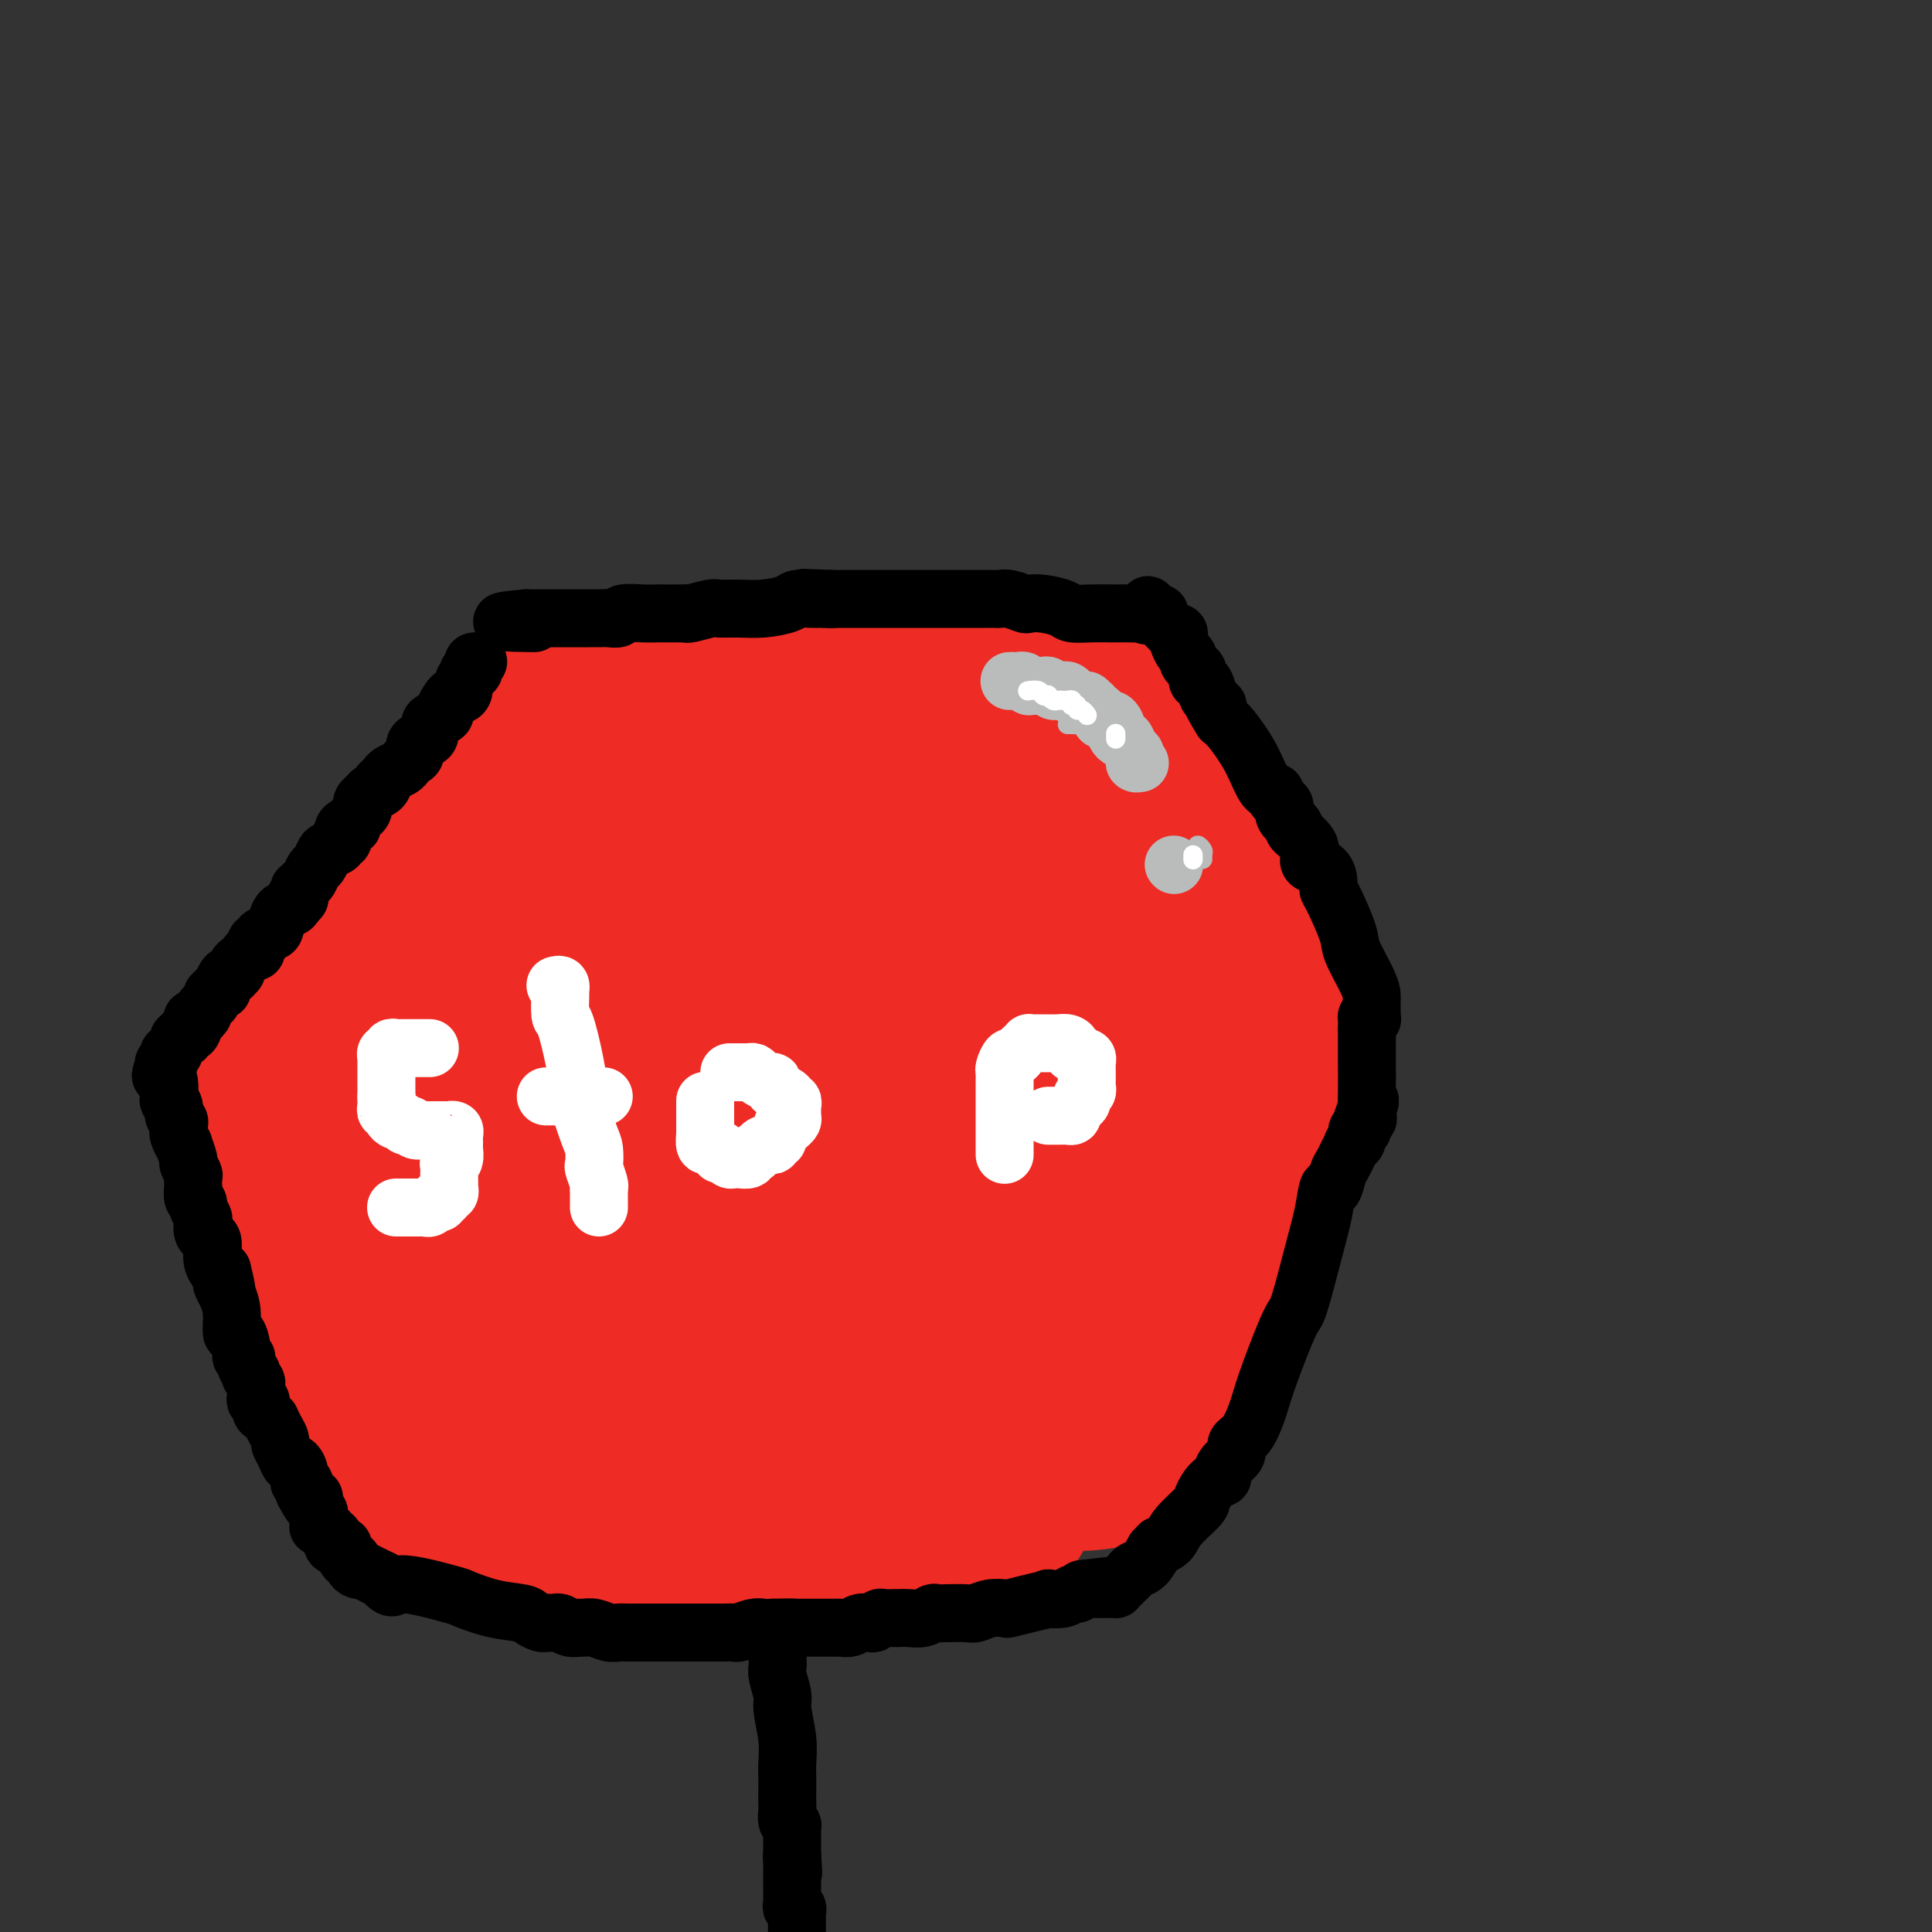 <svg viewBox='0 0 400 400' version='1.1' xmlns='http://www.w3.org/2000/svg' xmlns:xlink='http://www.w3.org/1999/xlink'><rect x="0" y="0" width="400" height="400" fill="#333333" stroke="none"/><g fill='none' stroke='#EE2B24' stroke-width='12' stroke-linecap='round' stroke-linejoin='round'><path d='M142,146c0.705,-0.000 1.410,-0.000 2,0c0.590,0.000 1.065,0.000 2,0c0.935,-0.000 2.331,-0.000 3,0c0.669,0.000 0.612,0.000 1,0c0.388,-0.000 1.219,-0.000 2,0c0.781,0.000 1.510,0.001 2,0c0.490,-0.001 0.741,-0.004 1,0c0.259,0.004 0.525,0.015 1,0c0.475,-0.015 1.158,-0.057 2,0c0.842,0.057 1.843,0.211 2,0c0.157,-0.211 -0.529,-0.789 0,-1c0.529,-0.211 2.272,-0.057 3,0c0.728,0.057 0.439,0.015 1,0c0.561,-0.015 1.970,-0.004 3,0c1.030,0.004 1.681,0.001 2,0c0.319,-0.001 0.306,-0.000 1,0c0.694,0.000 2.096,0.000 3,0c0.904,-0.000 1.311,-0.000 2,0c0.689,0.000 1.659,0.000 2,0c0.341,-0.000 0.053,-0.000 1,0c0.947,0.000 3.128,0.000 4,0c0.872,-0.000 0.436,-0.000 0,0'/><path d='M182,145c6.713,-0.155 3.494,-0.041 3,0c-0.494,0.041 1.736,0.011 3,0c1.264,-0.011 1.563,-0.003 2,0c0.437,0.003 1.014,0.001 2,0c0.986,-0.001 2.381,-0.000 3,0c0.619,0.000 0.462,0.000 1,0c0.538,-0.000 1.770,-0.000 3,0c1.230,0.000 2.457,0.000 3,0c0.543,-0.000 0.401,-0.000 1,0c0.599,0.000 1.939,0.000 3,0c1.061,-0.000 1.842,0.000 2,0c0.158,-0.000 -0.308,-0.000 0,0c0.308,0.000 1.391,0.000 2,0c0.609,-0.000 0.744,-0.000 1,0c0.256,0.000 0.633,0.000 1,0c0.367,-0.000 0.725,-0.000 1,0c0.275,0.000 0.468,0.000 1,0c0.532,-0.000 1.403,-0.001 2,0c0.597,0.001 0.919,0.004 1,0c0.081,-0.004 -0.081,-0.015 0,0c0.081,0.015 0.403,0.057 1,0c0.597,-0.057 1.469,-0.211 2,0c0.531,0.211 0.720,0.789 1,1c0.280,0.211 0.653,0.057 1,0c0.347,-0.057 0.670,-0.015 1,0c0.330,0.015 0.666,0.004 1,0c0.334,-0.004 0.667,-0.001 1,0c0.333,0.001 0.667,0.000 1,0c0.333,-0.000 0.667,-0.000 1,0'/><path d='M227,146c7.355,0.528 3.241,1.347 2,2c-1.241,0.653 0.391,1.139 1,2c0.609,0.861 0.194,2.097 1,3c0.806,0.903 2.832,1.475 4,3c1.168,1.525 1.479,4.004 2,5c0.521,0.996 1.252,0.508 2,1c0.748,0.492 1.513,1.963 2,3c0.487,1.037 0.698,1.639 1,2c0.302,0.361 0.697,0.482 1,1c0.303,0.518 0.515,1.434 1,2c0.485,0.566 1.242,0.783 2,1'/><path d='M246,171c3.434,4.291 2.520,2.520 2,2c-0.520,-0.520 -0.645,0.213 0,1c0.645,0.787 2.061,1.629 3,2c0.939,0.371 1.402,0.270 2,1c0.598,0.730 1.330,2.292 2,3c0.670,0.708 1.279,0.562 2,1c0.721,0.438 1.554,1.462 2,2c0.446,0.538 0.506,0.592 1,1c0.494,0.408 1.424,1.170 2,2c0.576,0.830 0.799,1.728 1,2c0.201,0.272 0.379,-0.081 1,0c0.621,0.081 1.686,0.595 2,1c0.314,0.405 -0.122,0.701 0,1c0.122,0.299 0.802,0.602 1,1c0.198,0.398 -0.087,0.890 0,1c0.087,0.110 0.544,-0.163 1,0c0.456,0.163 0.911,0.761 1,1c0.089,0.239 -0.187,0.120 0,0c0.187,-0.120 0.837,-0.239 1,0c0.163,0.239 -0.162,0.838 0,1c0.162,0.162 0.812,-0.112 1,0c0.188,0.112 -0.087,0.610 0,1c0.087,0.390 0.537,0.671 1,1c0.463,0.329 0.938,0.707 1,1c0.062,0.293 -0.291,0.502 0,1c0.291,0.498 1.226,1.285 2,2c0.774,0.715 1.387,1.357 2,2'/><path d='M277,202c5.266,5.200 2.932,2.699 2,2c-0.932,-0.699 -0.460,0.403 0,1c0.460,0.597 0.908,0.688 1,1c0.092,0.312 -0.172,0.847 0,1c0.172,0.153 0.781,-0.074 1,0c0.219,0.074 0.050,0.449 0,1c-0.050,0.551 0.020,1.277 0,2c-0.020,0.723 -0.129,1.441 0,2c0.129,0.559 0.496,0.958 0,3c-0.496,2.042 -1.856,5.726 -3,9c-1.144,3.274 -2.072,6.137 -3,9'/><path d='M275,233c-0.881,3.023 -0.082,1.579 0,2c0.082,0.421 -0.553,2.705 -1,4c-0.447,1.295 -0.705,1.600 -1,2c-0.295,0.400 -0.628,0.893 -1,1c-0.372,0.107 -0.782,-0.173 -1,1c-0.218,1.173 -0.243,3.799 -1,6c-0.757,2.201 -2.245,3.975 -3,5c-0.755,1.025 -0.776,1.300 -1,2c-0.224,0.700 -0.652,1.827 -1,3c-0.348,1.173 -0.614,2.394 -1,3c-0.386,0.606 -0.890,0.598 -1,1c-0.110,0.402 0.173,1.215 0,2c-0.173,0.785 -0.802,1.543 -1,2c-0.198,0.457 0.035,0.614 0,1c-0.035,0.386 -0.339,1.000 -1,2c-0.661,1.000 -1.680,2.386 -2,3c-0.320,0.614 0.059,0.455 0,1c-0.059,0.545 -0.556,1.795 -1,3c-0.444,1.205 -0.836,2.364 -1,3c-0.164,0.636 -0.100,0.749 0,1c0.100,0.251 0.238,0.641 0,1c-0.238,0.359 -0.851,0.688 -1,1c-0.149,0.312 0.167,0.608 0,1c-0.167,0.392 -0.815,0.878 -1,1c-0.185,0.122 0.094,-0.122 0,0c-0.094,0.122 -0.560,0.609 -1,1c-0.440,0.391 -0.853,0.685 -1,1c-0.147,0.315 -0.029,0.651 0,1c0.029,0.349 -0.031,0.709 0,1c0.031,0.291 0.152,0.512 0,1c-0.152,0.488 -0.576,1.244 -1,2'/><path d='M252,292c-3.749,9.211 -1.621,2.740 -1,1c0.621,-1.740 -0.263,1.252 -1,3c-0.737,1.748 -1.325,2.250 -2,4c-0.675,1.750 -1.435,4.746 -2,6c-0.565,1.254 -0.935,0.767 -1,1c-0.065,0.233 0.174,1.186 0,2c-0.174,0.814 -0.762,1.489 -1,2c-0.238,0.511 -0.127,0.858 0,1c0.127,0.142 0.271,0.079 0,0c-0.271,-0.079 -0.958,-0.175 -1,0c-0.042,0.175 0.559,0.621 0,1c-0.559,0.379 -2.280,0.689 -4,1'/><path d='M239,314c-1.546,0.249 -2.910,-0.130 -5,0c-2.090,0.130 -4.907,0.767 -8,1c-3.093,0.233 -6.462,0.062 -8,0c-1.538,-0.062 -1.246,-0.016 -2,0c-0.754,0.016 -2.554,0.000 -4,0c-1.446,-0.000 -2.537,0.014 -3,0c-0.463,-0.014 -0.298,-0.056 -1,0c-0.702,0.056 -2.272,0.211 -3,0c-0.728,-0.211 -0.613,-0.788 -1,-1c-0.387,-0.212 -1.274,-0.061 -2,0c-0.726,0.061 -1.291,0.030 -2,0c-0.709,-0.030 -1.564,-0.061 -2,0c-0.436,0.061 -0.455,0.212 -1,0c-0.545,-0.212 -1.616,-0.789 -3,-1c-1.384,-0.211 -3.083,-0.056 -4,0c-0.917,0.056 -1.054,0.014 -2,0c-0.946,-0.014 -2.701,-0.000 -4,0c-1.299,0.000 -2.144,-0.014 -3,0c-0.856,0.014 -1.725,0.055 -3,0c-1.275,-0.055 -2.958,-0.207 -4,0c-1.042,0.207 -1.444,0.774 -2,1c-0.556,0.226 -1.265,0.112 -2,0c-0.735,-0.112 -1.496,-0.222 -2,0c-0.504,0.222 -0.751,0.778 -1,1c-0.249,0.222 -0.500,0.111 -1,0c-0.500,-0.111 -1.250,-0.223 -2,0c-0.750,0.223 -1.499,0.781 -2,1c-0.501,0.219 -0.753,0.100 -1,0c-0.247,-0.100 -0.490,-0.181 -1,0c-0.510,0.181 -1.289,0.623 -2,1c-0.711,0.377 -1.356,0.688 -2,1'/><path d='M156,318c-2.769,0.729 -0.691,0.052 -1,0c-0.309,-0.052 -3.007,0.522 -4,1c-0.993,0.478 -0.283,0.859 -1,1c-0.717,0.141 -2.862,0.042 -4,0c-1.138,-0.042 -1.268,-0.025 -2,0c-0.732,0.025 -2.067,0.059 -3,0c-0.933,-0.059 -1.465,-0.212 -2,0c-0.535,0.212 -1.075,0.789 -2,1c-0.925,0.211 -2.237,0.057 -3,0c-0.763,-0.057 -0.977,-0.015 -1,0c-0.023,0.015 0.144,0.004 0,0c-0.144,-0.004 -0.598,-0.001 -1,0c-0.402,0.001 -0.751,0.000 -1,0c-0.249,-0.000 -0.399,-0.000 -1,0c-0.601,0.000 -1.652,0.000 -2,0c-0.348,-0.000 0.009,-0.000 0,0c-0.009,0.000 -0.382,0.000 -1,0c-0.618,-0.000 -1.480,-0.000 -2,0c-0.520,0.000 -0.699,0.000 -1,0c-0.301,-0.000 -0.724,-0.000 -1,0c-0.276,0.000 -0.406,0.000 -1,0c-0.594,-0.000 -1.654,-0.000 -2,0c-0.346,0.000 0.020,0.000 0,0c-0.020,-0.000 -0.427,-0.000 -1,0c-0.573,0.000 -1.313,0.001 -2,0c-0.687,-0.001 -1.322,-0.003 -2,0c-0.678,0.003 -1.398,0.011 -2,0c-0.602,-0.011 -1.085,-0.041 -2,0c-0.915,0.041 -2.261,0.155 -3,0c-0.739,-0.155 -0.869,-0.577 -1,-1'/><path d='M107,320c-7.697,0.309 -2.440,0.083 -1,0c1.440,-0.083 -0.938,-0.022 -2,0c-1.062,0.022 -0.809,0.006 -1,0c-0.191,-0.006 -0.825,-0.001 -1,0c-0.175,0.001 0.108,-0.000 0,0c-0.108,0.000 -0.606,0.003 -1,0c-0.394,-0.003 -0.682,-0.012 -1,0c-0.318,0.012 -0.666,0.044 -1,0c-0.334,-0.044 -0.654,-0.164 -1,0c-0.346,0.164 -0.717,0.612 -1,0c-0.283,-0.612 -0.479,-2.285 -1,-3c-0.521,-0.715 -1.368,-0.471 -3,-3c-1.632,-2.529 -4.051,-7.832 -5,-10c-0.949,-2.168 -0.430,-1.200 -1,-2c-0.570,-0.800 -2.230,-3.369 -3,-5c-0.770,-1.631 -0.648,-2.323 -1,-3c-0.352,-0.677 -1.176,-1.338 -2,-2'/><path d='M81,292c-2.767,-4.629 -1.183,-2.200 -1,-2c0.183,0.200 -1.034,-1.827 -2,-3c-0.966,-1.173 -1.679,-1.491 -2,-2c-0.321,-0.509 -0.248,-1.210 -1,-2c-0.752,-0.790 -2.330,-1.668 -3,-2c-0.670,-0.332 -0.434,-0.116 -1,-1c-0.566,-0.884 -1.935,-2.867 -3,-4c-1.065,-1.133 -1.825,-1.416 -2,-2c-0.175,-0.584 0.235,-1.469 0,-2c-0.235,-0.531 -1.114,-0.709 -2,-1c-0.886,-0.291 -1.777,-0.693 -2,-1c-0.223,-0.307 0.223,-0.517 0,-1c-0.223,-0.483 -1.116,-1.239 -2,-2c-0.884,-0.761 -1.758,-1.527 -2,-2c-0.242,-0.473 0.147,-0.655 0,-1c-0.147,-0.345 -0.831,-0.855 -1,-1c-0.169,-0.145 0.175,0.074 0,0c-0.175,-0.074 -0.870,-0.439 -1,-1c-0.130,-0.561 0.305,-1.316 0,-2c-0.305,-0.684 -1.349,-1.296 -2,-2c-0.651,-0.704 -0.910,-1.498 -1,-2c-0.090,-0.502 -0.010,-0.712 0,-1c0.010,-0.288 -0.049,-0.656 0,-1c0.049,-0.344 0.207,-0.666 0,-1c-0.207,-0.334 -0.777,-0.681 -1,-1c-0.223,-0.319 -0.097,-0.610 0,-1c0.097,-0.390 0.167,-0.878 0,-1c-0.167,-0.122 -0.571,0.122 -1,0c-0.429,-0.122 -0.885,-0.610 -1,-1c-0.115,-0.390 0.110,-0.683 0,-1c-0.110,-0.317 -0.555,-0.659 -1,-1'/><path d='M49,247c-1.411,-2.805 -0.438,-0.817 0,-1c0.438,-0.183 0.341,-2.535 1,-5c0.659,-2.465 2.074,-5.042 3,-7c0.926,-1.958 1.363,-3.298 2,-5c0.637,-1.702 1.475,-3.766 2,-5c0.525,-1.234 0.737,-1.638 1,-2c0.263,-0.362 0.578,-0.684 1,-1c0.422,-0.316 0.950,-0.628 1,-1c0.050,-0.372 -0.378,-0.803 0,-1c0.378,-0.197 1.562,-0.158 2,0c0.438,0.158 0.129,0.435 0,0c-0.129,-0.435 -0.079,-1.581 0,-2c0.079,-0.419 0.186,-0.112 1,-1c0.814,-0.888 2.335,-2.970 3,-4c0.665,-1.030 0.476,-1.009 1,-2c0.524,-0.991 1.762,-2.996 3,-5'/><path d='M70,205c2.219,-3.608 1.266,-3.126 1,-3c-0.266,0.126 0.153,-0.102 1,-1c0.847,-0.898 2.120,-2.464 3,-4c0.880,-1.536 1.368,-3.040 2,-4c0.632,-0.960 1.409,-1.376 2,-2c0.591,-0.624 0.996,-1.456 2,-3c1.004,-1.544 2.606,-3.799 3,-5c0.394,-1.201 -0.421,-1.347 0,-2c0.421,-0.653 2.079,-1.814 3,-3c0.921,-1.186 1.107,-2.396 1,-3c-0.107,-0.604 -0.506,-0.601 0,-1c0.506,-0.399 1.918,-1.199 3,-2c1.082,-0.801 1.833,-1.601 2,-2c0.167,-0.399 -0.250,-0.396 0,-1c0.250,-0.604 1.166,-1.816 2,-3c0.834,-1.184 1.587,-2.341 2,-3c0.413,-0.659 0.487,-0.821 1,-1c0.513,-0.179 1.465,-0.376 2,-1c0.535,-0.624 0.654,-1.674 1,-2c0.346,-0.326 0.920,0.071 1,0c0.080,-0.071 -0.332,-0.612 0,-1c0.332,-0.388 1.409,-0.625 2,-1c0.591,-0.375 0.698,-0.888 1,-1c0.302,-0.112 0.801,0.176 1,0c0.199,-0.176 0.099,-0.817 0,-1c-0.099,-0.183 -0.198,0.092 0,0c0.198,-0.092 0.692,-0.550 1,-1c0.308,-0.450 0.429,-0.890 1,-1c0.571,-0.110 1.592,0.112 2,0c0.408,-0.112 0.204,-0.556 0,-1'/><path d='M110,152c2.234,-1.641 1.320,-0.244 1,0c-0.320,0.244 -0.045,-0.667 0,-1c0.045,-0.333 -0.141,-0.089 0,0c0.141,0.089 0.609,0.024 1,0c0.391,-0.024 0.704,-0.006 1,0c0.296,0.006 0.576,0.002 1,0c0.424,-0.002 0.993,-0.000 1,0c0.007,0.000 -0.549,-0.000 0,0c0.549,0.000 2.201,0.001 3,0c0.799,-0.001 0.743,-0.004 1,0c0.257,0.004 0.825,0.016 2,0c1.175,-0.016 2.956,-0.061 4,0c1.044,0.061 1.352,0.226 2,0c0.648,-0.226 1.637,-0.845 3,-1c1.363,-0.155 3.101,0.155 4,0c0.899,-0.155 0.961,-0.774 2,-1c1.039,-0.226 3.057,-0.061 5,0c1.943,0.061 3.812,0.016 5,0c1.188,-0.016 1.695,-0.004 2,0c0.305,0.004 0.408,0.001 1,0c0.592,-0.001 1.674,-0.000 2,0c0.326,0.000 -0.105,0.000 0,0c0.105,-0.000 0.744,-0.000 1,0c0.256,0.000 0.128,0.000 0,0'/></g>
<g fill='none' stroke='#EE2B24' stroke-width='28' stroke-linecap='round' stroke-linejoin='round'><path d='M228,304c0.442,0.160 0.884,0.319 1,0c0.116,-0.319 -0.095,-1.118 0,-1c0.095,0.118 0.495,1.152 1,0c0.505,-1.152 1.114,-4.490 3,-10c1.886,-5.510 5.049,-13.192 7,-17c1.951,-3.808 2.691,-3.741 4,-7c1.309,-3.259 3.187,-9.844 5,-14c1.813,-4.156 3.561,-5.883 4,-7c0.439,-1.117 -0.430,-1.625 0,-3c0.430,-1.375 2.158,-3.616 3,-6c0.842,-2.384 0.799,-4.910 1,-6c0.201,-1.090 0.645,-0.743 1,-1c0.355,-0.257 0.621,-1.117 1,-2c0.379,-0.883 0.871,-1.788 1,-2c0.129,-0.212 -0.105,0.270 0,0c0.105,-0.270 0.550,-1.290 1,-2c0.450,-0.710 0.904,-1.108 1,-2c0.096,-0.892 -0.166,-2.277 0,-3c0.166,-0.723 0.760,-0.782 1,-1c0.240,-0.218 0.126,-0.595 0,-1c-0.126,-0.405 -0.265,-0.840 0,-1c0.265,-0.160 0.933,-0.046 1,-1c0.067,-0.954 -0.466,-2.977 -1,-5'/><path d='M263,212c1.347,-6.551 -0.284,-4.929 -2,-7c-1.716,-2.071 -3.517,-7.837 -5,-12c-1.483,-4.163 -2.649,-6.725 -3,-8c-0.351,-1.275 0.112,-1.262 0,-2c-0.112,-0.738 -0.800,-2.226 -1,-3c-0.200,-0.774 0.087,-0.833 0,-1c-0.087,-0.167 -0.548,-0.443 -1,-1c-0.452,-0.557 -0.896,-1.395 -1,-2c-0.104,-0.605 0.133,-0.977 0,-1c-0.133,-0.023 -0.634,0.304 -1,0c-0.366,-0.304 -0.595,-1.237 -1,-2c-0.405,-0.763 -0.986,-1.354 -1,-2c-0.014,-0.646 0.538,-1.345 0,-2c-0.538,-0.655 -2.168,-1.264 -3,-3c-0.832,-1.736 -0.867,-4.598 -1,-6c-0.133,-1.402 -0.364,-1.346 -1,-2c-0.636,-0.654 -1.676,-2.020 -2,-3c-0.324,-0.980 0.067,-1.573 0,-2c-0.067,-0.427 -0.592,-0.688 -1,-1c-0.408,-0.312 -0.701,-0.674 -1,-1c-0.299,-0.326 -0.606,-0.616 -1,-1c-0.394,-0.384 -0.875,-0.863 -1,-1c-0.125,-0.137 0.106,0.068 0,0c-0.106,-0.068 -0.549,-0.410 -1,-1c-0.451,-0.590 -0.909,-1.429 -1,-2c-0.091,-0.571 0.186,-0.874 0,-1c-0.186,-0.126 -0.833,-0.075 -1,0c-0.167,0.075 0.147,0.174 0,0c-0.147,-0.174 -0.756,-0.621 -1,-1c-0.244,-0.379 -0.122,-0.689 0,-1'/><path d='M232,143c-3.327,-5.952 -1.645,-2.331 -1,-1c0.645,1.331 0.252,0.371 0,0c-0.252,-0.371 -0.365,-0.152 -1,0c-0.635,0.152 -1.793,0.237 -3,0c-1.207,-0.237 -2.462,-0.794 -3,-1c-0.538,-0.206 -0.358,-0.059 -1,0c-0.642,0.059 -2.107,0.030 -3,0c-0.893,-0.030 -1.215,-0.061 -2,0c-0.785,0.061 -2.032,0.212 -3,0c-0.968,-0.212 -1.657,-0.789 -3,-1c-1.343,-0.211 -3.341,-0.057 -4,0c-0.659,0.057 0.019,0.015 -1,0c-1.019,-0.015 -3.736,-0.004 -5,0c-1.264,0.004 -1.075,0.001 -2,0c-0.925,-0.001 -2.962,-0.001 -5,0'/><path d='M195,140c-7.455,-0.480 -7.592,-0.181 -8,0c-0.408,0.181 -1.087,0.245 -3,0c-1.913,-0.245 -5.060,-0.798 -7,-1c-1.940,-0.202 -2.675,-0.054 -4,0c-1.325,0.054 -3.241,0.015 -4,0c-0.759,-0.015 -0.361,-0.004 -1,0c-0.639,0.004 -2.316,0.001 -4,0c-1.684,-0.001 -3.375,-0.000 -4,0c-0.625,0.000 -0.184,0.000 -1,0c-0.816,-0.000 -2.887,-0.000 -4,0c-1.113,0.000 -1.267,0.000 -2,0c-0.733,-0.000 -2.046,-0.000 -3,0c-0.954,0.000 -1.551,0.000 -2,0c-0.449,-0.000 -0.750,-0.000 -1,0c-0.250,0.000 -0.447,0.000 -1,0c-0.553,-0.000 -1.461,-0.000 -2,0c-0.539,0.000 -0.711,0.000 -1,0c-0.289,-0.000 -0.697,-0.001 -1,0c-0.303,0.001 -0.503,0.004 -1,0c-0.497,-0.004 -1.293,-0.015 -2,0c-0.707,0.015 -1.327,0.057 -2,0c-0.673,-0.057 -1.399,-0.212 -2,0c-0.601,0.212 -1.075,0.791 -2,1c-0.925,0.209 -2.300,0.049 -3,0c-0.700,-0.049 -0.725,0.014 -2,0c-1.275,-0.014 -3.801,-0.105 -5,0c-1.199,0.105 -1.073,0.407 -2,1c-0.927,0.593 -2.908,1.479 -5,2c-2.092,0.521 -4.294,0.679 -5,1c-0.706,0.321 0.084,0.806 0,1c-0.084,0.194 -1.042,0.097 -2,0'/><path d='M109,145c-4.511,0.839 -1.789,-0.063 -1,0c0.789,0.063 -0.355,1.092 -1,2c-0.645,0.908 -0.792,1.696 -2,4c-1.208,2.304 -3.477,6.123 -5,8c-1.523,1.877 -2.302,1.813 -3,3c-0.698,1.187 -1.317,3.626 -2,5c-0.683,1.374 -1.431,1.681 -2,2c-0.569,0.319 -0.959,0.648 -1,1c-0.041,0.352 0.268,0.727 0,1c-0.268,0.273 -1.113,0.444 -2,1c-0.887,0.556 -1.816,1.496 -2,2c-0.184,0.504 0.376,0.573 0,1c-0.376,0.427 -1.688,1.214 -3,2'/><path d='M85,177c-4.142,5.678 -2.496,3.873 -2,3c0.496,-0.873 -0.159,-0.814 -1,0c-0.841,0.814 -1.868,2.382 -3,4c-1.132,1.618 -2.367,3.286 -3,4c-0.633,0.714 -0.663,0.472 -1,1c-0.337,0.528 -0.982,1.824 -2,3c-1.018,1.176 -2.408,2.230 -3,3c-0.592,0.770 -0.385,1.255 -1,2c-0.615,0.745 -2.052,1.752 -3,3c-0.948,1.248 -1.406,2.739 -2,4c-0.594,1.261 -1.324,2.294 -2,3c-0.676,0.706 -1.299,1.087 -2,2c-0.701,0.913 -1.479,2.358 -2,3c-0.521,0.642 -0.785,0.483 -1,1c-0.215,0.517 -0.383,1.712 -1,3c-0.617,1.288 -1.685,2.670 -2,3c-0.315,0.330 0.123,-0.392 0,0c-0.123,0.392 -0.808,1.898 -1,3c-0.192,1.102 0.107,1.802 0,2c-0.107,0.198 -0.621,-0.105 -1,0c-0.379,0.105 -0.624,0.616 -1,1c-0.376,0.384 -0.884,0.639 -1,1c-0.116,0.361 0.161,0.828 0,1c-0.161,0.172 -0.760,0.049 -1,1c-0.240,0.951 -0.120,2.975 0,5'/><path d='M49,233c-1.270,4.023 0.055,3.582 1,4c0.945,0.418 1.510,1.697 2,4c0.490,2.303 0.906,5.630 1,7c0.094,1.370 -0.134,0.785 0,1c0.134,0.215 0.628,1.232 1,2c0.372,0.768 0.620,1.289 1,2c0.380,0.711 0.892,1.614 1,2c0.108,0.386 -0.188,0.254 0,1c0.188,0.746 0.862,2.368 1,3c0.138,0.632 -0.258,0.273 0,1c0.258,0.727 1.171,2.539 2,4c0.829,1.461 1.574,2.571 2,4c0.426,1.429 0.533,3.178 1,4c0.467,0.822 1.295,0.717 2,2c0.705,1.283 1.287,3.953 2,6c0.713,2.047 1.557,3.472 2,4c0.443,0.528 0.485,0.160 1,1c0.515,0.840 1.504,2.887 2,4c0.496,1.113 0.499,1.291 1,2c0.501,0.709 1.500,1.947 2,3c0.500,1.053 0.502,1.920 1,3c0.498,1.080 1.491,2.372 2,3c0.509,0.628 0.535,0.592 1,1c0.465,0.408 1.368,1.261 2,2c0.632,0.739 0.992,1.365 1,2c0.008,0.635 -0.338,1.280 0,2c0.338,0.720 1.358,1.516 2,2c0.642,0.484 0.904,0.655 1,1c0.096,0.345 0.026,0.862 0,1c-0.026,0.138 -0.007,-0.103 0,0c0.007,0.103 0.004,0.552 0,1'/><path d='M84,312c3.360,6.183 0.761,1.642 0,0c-0.761,-1.642 0.317,-0.383 1,0c0.683,0.383 0.971,-0.108 1,0c0.029,0.108 -0.202,0.816 0,1c0.202,0.184 0.836,-0.157 1,0c0.164,0.157 -0.142,0.810 0,1c0.142,0.190 0.734,-0.085 1,0c0.266,0.085 0.207,0.528 1,1c0.793,0.472 2.439,0.972 3,1c0.561,0.028 0.038,-0.415 1,0c0.962,0.415 3.408,1.687 5,2c1.592,0.313 2.331,-0.334 4,0c1.669,0.334 4.268,1.648 6,2c1.732,0.352 2.597,-0.260 5,0c2.403,0.260 6.345,1.390 10,2c3.655,0.610 7.023,0.699 9,1c1.977,0.301 2.562,0.814 4,1c1.438,0.186 3.730,0.046 6,0c2.270,-0.046 4.517,0.001 6,0c1.483,-0.001 2.200,-0.052 3,0c0.800,0.052 1.683,0.206 3,0c1.317,-0.206 3.069,-0.771 4,-1c0.931,-0.229 1.040,-0.121 2,0c0.960,0.121 2.771,0.257 5,0c2.229,-0.257 4.876,-0.906 6,-1c1.124,-0.094 0.725,0.368 2,0c1.275,-0.368 4.226,-1.565 6,-2c1.774,-0.435 2.372,-0.106 3,0c0.628,0.106 1.284,-0.010 2,0c0.716,0.010 1.490,0.146 2,0c0.510,-0.146 0.755,-0.573 1,-1'/><path d='M187,319c8.290,-1.033 3.516,-1.117 2,-1c-1.516,0.117 0.228,0.434 2,0c1.772,-0.434 3.573,-1.618 5,-2c1.427,-0.382 2.480,0.039 4,0c1.520,-0.039 3.506,-0.538 5,-1c1.494,-0.462 2.495,-0.885 3,-1c0.505,-0.115 0.516,0.080 1,0c0.484,-0.080 1.443,-0.435 2,0c0.557,0.435 0.711,1.660 1,0c0.289,-1.660 0.711,-6.204 1,-10c0.289,-3.796 0.443,-6.844 1,-9c0.557,-2.156 1.517,-3.422 2,-6c0.483,-2.578 0.488,-6.470 1,-9c0.512,-2.530 1.529,-3.699 2,-5c0.471,-1.301 0.396,-2.735 1,-5c0.604,-2.265 1.887,-5.361 3,-8c1.113,-2.639 2.057,-4.819 3,-7'/><path d='M226,255c1.683,-4.315 1.391,-2.604 1,-3c-0.391,-0.396 -0.880,-2.900 0,-6c0.880,-3.100 3.129,-6.795 4,-9c0.871,-2.205 0.363,-2.920 1,-5c0.637,-2.080 2.419,-5.527 3,-7c0.581,-1.473 -0.038,-0.973 0,-1c0.038,-0.027 0.732,-0.580 1,-1c0.268,-0.420 0.110,-0.706 0,-1c-0.110,-0.294 -0.170,-0.597 0,-1c0.170,-0.403 0.572,-0.906 1,-1c0.428,-0.094 0.883,0.221 1,0c0.117,-0.221 -0.105,-0.977 0,-1c0.105,-0.023 0.536,0.689 1,0c0.464,-0.689 0.961,-2.778 1,-4c0.039,-1.222 -0.381,-1.577 0,-3c0.381,-1.423 1.563,-3.916 2,-5c0.437,-1.084 0.128,-0.760 0,-1c-0.128,-0.240 -0.076,-1.042 0,-1c0.076,0.042 0.177,0.930 0,1c-0.177,0.070 -0.631,-0.679 -3,3c-2.369,3.679 -6.652,11.786 -9,16c-2.348,4.214 -2.763,4.534 -4,8c-1.237,3.466 -3.298,10.079 -5,16c-1.702,5.921 -3.044,11.150 -4,14c-0.956,2.850 -1.524,3.321 -2,5c-0.476,1.679 -0.859,4.568 -2,7c-1.141,2.432 -3.040,4.409 -4,6c-0.960,1.591 -0.980,2.795 -1,4'/><path d='M208,285c-3.603,8.963 -3.609,5.371 -4,5c-0.391,-0.371 -1.165,2.477 -2,4c-0.835,1.523 -1.729,1.719 -2,2c-0.271,0.281 0.082,0.648 0,1c-0.082,0.352 -0.600,0.689 -1,1c-0.400,0.311 -0.681,0.595 -1,1c-0.319,0.405 -0.674,0.931 -1,1c-0.326,0.069 -0.623,-0.318 -1,0c-0.377,0.318 -0.836,1.340 -1,2c-0.164,0.660 -0.034,0.957 0,1c0.034,0.043 -0.029,-0.169 0,0c0.029,0.169 0.150,0.721 0,1c-0.150,0.279 -0.570,0.287 -1,0c-0.430,-0.287 -0.872,-0.870 -1,0c-0.128,0.870 0.056,3.191 0,-1c-0.056,-4.191 -0.351,-14.894 0,-21c0.351,-6.106 1.350,-7.616 3,-13c1.650,-5.384 3.952,-14.643 6,-22c2.048,-7.357 3.842,-12.812 5,-16c1.158,-3.188 1.681,-4.108 3,-7c1.319,-2.892 3.436,-7.755 5,-12c1.564,-4.245 2.576,-7.872 3,-10c0.424,-2.128 0.259,-2.756 1,-4c0.741,-1.244 2.387,-3.105 3,-4c0.613,-0.895 0.192,-0.826 0,-1c-0.192,-0.174 -0.155,-0.593 0,-1c0.155,-0.407 0.426,-0.802 1,-3c0.574,-2.198 1.450,-6.199 2,-9c0.550,-2.801 0.775,-4.400 1,-6'/><path d='M226,174c5.487,-16.267 4.205,-9.436 4,-8c-0.205,1.436 0.667,-2.525 1,-4c0.333,-1.475 0.126,-0.464 0,0c-0.126,0.464 -0.170,0.381 0,1c0.170,0.619 0.554,1.940 0,4c-0.554,2.060 -2.047,4.860 -3,8c-0.953,3.140 -1.368,6.620 -3,12c-1.632,5.380 -4.483,12.660 -7,19c-2.517,6.340 -4.699,11.741 -6,15c-1.301,3.259 -1.719,4.375 -3,7c-1.281,2.625 -3.423,6.757 -5,10c-1.577,3.243 -2.589,5.597 -4,8c-1.411,2.403 -3.223,4.855 -4,6c-0.777,1.145 -0.521,0.982 -1,2c-0.479,1.018 -1.693,3.218 -3,5c-1.307,1.782 -2.706,3.146 -3,4c-0.294,0.854 0.519,1.199 0,2c-0.519,0.801 -2.369,2.056 -3,3c-0.631,0.944 -0.042,1.575 0,2c0.042,0.425 -0.464,0.645 -1,1c-0.536,0.355 -1.103,0.844 -2,2c-0.897,1.156 -2.124,2.978 -3,4c-0.876,1.022 -1.400,1.243 -2,2c-0.600,0.757 -1.277,2.050 -2,3c-0.723,0.950 -1.492,1.557 -2,2c-0.508,0.443 -0.754,0.721 -1,1'/><path d='M173,285c-1.957,2.514 -0.849,1.798 -1,2c-0.151,0.202 -1.561,1.322 -2,2c-0.439,0.678 0.093,0.913 0,1c-0.093,0.087 -0.813,0.025 -1,0c-0.187,-0.025 0.157,-0.012 0,0c-0.157,0.012 -0.816,0.025 -1,0c-0.184,-0.025 0.107,-0.086 0,-2c-0.107,-1.914 -0.614,-5.680 0,-10c0.614,-4.320 2.347,-9.193 5,-19c2.653,-9.807 6.225,-24.547 9,-35c2.775,-10.453 4.752,-16.619 6,-20c1.248,-3.381 1.765,-3.977 3,-7c1.235,-3.023 3.186,-8.472 5,-13c1.814,-4.528 3.490,-8.133 4,-10c0.510,-1.867 -0.148,-1.994 0,-3c0.148,-1.006 1.101,-2.889 2,-4c0.899,-1.111 1.744,-1.450 2,-2c0.256,-0.550 -0.076,-1.310 0,-2c0.076,-0.690 0.561,-1.311 1,-2c0.439,-0.689 0.833,-1.447 1,-2c0.167,-0.553 0.107,-0.901 0,-1c-0.107,-0.099 -0.259,0.050 0,0c0.259,-0.050 0.931,-0.300 1,0c0.069,0.300 -0.466,1.150 -1,2'/><path d='M206,160c3.473,-9.200 0.156,-0.199 -4,9c-4.156,9.199 -9.150,18.597 -12,24c-2.850,5.403 -3.556,6.812 -6,11c-2.444,4.188 -6.626,11.154 -9,16c-2.374,4.846 -2.941,7.572 -4,11c-1.059,3.428 -2.611,7.557 -3,10c-0.389,2.443 0.386,3.200 0,5c-0.386,1.800 -1.932,4.643 -3,9c-1.068,4.357 -1.660,10.228 -2,13c-0.340,2.772 -0.430,2.446 -1,4c-0.570,1.554 -1.621,4.990 -2,7c-0.379,2.010 -0.088,2.594 0,3c0.088,0.406 -0.029,0.633 0,1c0.029,0.367 0.202,0.872 0,1c-0.202,0.128 -0.779,-0.123 -1,0c-0.221,0.123 -0.087,0.618 0,1c0.087,0.382 0.125,0.650 0,1c-0.125,0.350 -0.415,0.780 -1,2c-0.585,1.220 -1.466,3.229 -2,5c-0.534,1.771 -0.722,3.304 -1,4c-0.278,0.696 -0.648,0.553 -1,1c-0.352,0.447 -0.686,1.482 -1,2c-0.314,0.518 -0.606,0.520 -1,1c-0.394,0.480 -0.889,1.438 -1,2c-0.111,0.562 0.162,0.728 0,1c-0.162,0.272 -0.761,0.649 -1,1c-0.239,0.351 -0.120,0.675 0,1'/><path d='M150,306c-1.709,3.886 -0.981,1.600 -1,1c-0.019,-0.600 -0.784,0.485 -1,0c-0.216,-0.485 0.116,-2.539 0,-4c-0.116,-1.461 -0.679,-2.330 0,-11c0.679,-8.670 2.601,-25.141 4,-36c1.399,-10.859 2.276,-16.106 3,-19c0.724,-2.894 1.295,-3.436 2,-6c0.705,-2.564 1.544,-7.151 3,-11c1.456,-3.849 3.530,-6.961 4,-9c0.470,-2.039 -0.663,-3.004 0,-5c0.663,-1.996 3.120,-5.021 4,-8c0.880,-2.979 0.181,-5.912 0,-7c-0.181,-1.088 0.155,-0.332 1,-2c0.845,-1.668 2.199,-5.759 3,-9c0.801,-3.241 1.051,-5.630 1,-7c-0.051,-1.370 -0.402,-1.719 0,-3c0.402,-1.281 1.558,-3.492 2,-5c0.442,-1.508 0.172,-2.312 0,-3c-0.172,-0.688 -0.245,-1.261 0,-2c0.245,-0.739 0.809,-1.643 1,-2c0.191,-0.357 0.010,-0.168 0,0c-0.010,0.168 0.151,0.314 0,1c-0.151,0.686 -0.615,1.910 -1,3c-0.385,1.090 -0.693,2.045 -1,3'/><path d='M174,165c-0.447,1.618 -0.563,2.164 -3,7c-2.437,4.836 -7.193,13.963 -10,19c-2.807,5.037 -3.663,5.984 -6,11c-2.337,5.016 -6.154,14.100 -9,21c-2.846,6.900 -4.721,11.616 -6,15c-1.279,3.384 -1.960,5.438 -3,8c-1.040,2.562 -2.437,5.634 -4,10c-1.563,4.366 -3.293,10.025 -4,13c-0.707,2.975 -0.393,3.266 -1,5c-0.607,1.734 -2.135,4.913 -3,7c-0.865,2.087 -1.068,3.084 -1,4c0.068,0.916 0.407,1.751 0,3c-0.407,1.249 -1.559,2.912 -2,4c-0.441,1.088 -0.171,1.601 0,2c0.171,0.399 0.242,0.682 0,1c-0.242,0.318 -0.798,0.670 -1,1c-0.202,0.330 -0.048,0.638 0,1c0.048,0.362 -0.008,0.777 0,1c0.008,0.223 0.081,0.254 0,0c-0.081,-0.254 -0.316,-0.793 0,-4c0.316,-3.207 1.181,-9.080 2,-16c0.819,-6.920 1.591,-14.886 2,-23c0.409,-8.114 0.456,-16.377 1,-22c0.544,-5.623 1.584,-8.607 2,-11c0.416,-2.393 0.208,-4.197 0,-6'/><path d='M128,216c1.346,-15.014 1.212,-11.549 2,-13c0.788,-1.451 2.498,-7.819 3,-11c0.502,-3.181 -0.202,-3.175 0,-5c0.202,-1.825 1.312,-5.481 2,-8c0.688,-2.519 0.955,-3.903 1,-5c0.045,-1.097 -0.133,-1.909 0,-3c0.133,-1.091 0.575,-2.463 1,-4c0.425,-1.537 0.832,-3.239 1,-4c0.168,-0.761 0.098,-0.581 0,-1c-0.098,-0.419 -0.223,-1.437 0,-2c0.223,-0.563 0.795,-0.673 1,-1c0.205,-0.327 0.045,-0.873 0,-1c-0.045,-0.127 0.025,0.163 0,0c-0.025,-0.163 -0.146,-0.781 0,-1c0.146,-0.219 0.559,-0.039 1,0c0.441,0.039 0.909,-0.061 1,0c0.091,0.061 -0.195,0.285 0,1c0.195,0.715 0.870,1.922 0,9c-0.870,7.078 -3.287,20.028 -4,27c-0.713,6.972 0.278,7.967 0,12c-0.278,4.033 -1.825,11.104 -3,17c-1.175,5.896 -1.978,10.617 -3,14c-1.022,3.383 -2.263,5.429 -3,8c-0.737,2.571 -0.971,5.669 -2,10c-1.029,4.331 -2.854,9.897 -4,13c-1.146,3.103 -1.613,3.744 -2,6c-0.387,2.256 -0.693,6.128 -1,10'/><path d='M119,284c-3.193,13.815 -2.176,9.352 -2,8c0.176,-1.352 -0.489,0.408 -1,2c-0.511,1.592 -0.869,3.018 -1,4c-0.131,0.982 -0.035,1.521 0,2c0.035,0.479 0.010,0.899 0,1c-0.010,0.101 -0.004,-0.118 0,0c0.004,0.118 0.008,0.574 0,1c-0.008,0.426 -0.027,0.822 0,1c0.027,0.178 0.101,0.136 0,0c-0.101,-0.136 -0.378,-0.367 0,-1c0.378,-0.633 1.413,-1.667 2,-2c0.587,-0.333 0.728,0.037 2,-2c1.272,-2.037 3.674,-6.479 5,-8c1.326,-1.521 1.576,-0.120 6,-9c4.424,-8.880 13.021,-28.042 18,-39c4.979,-10.958 6.338,-13.714 7,-16c0.662,-2.286 0.625,-4.104 1,-7c0.375,-2.896 1.162,-6.870 2,-10c0.838,-3.130 1.727,-5.414 2,-7c0.273,-1.586 -0.071,-2.472 0,-4c0.071,-1.528 0.555,-3.698 1,-5c0.445,-1.302 0.851,-1.735 1,-2c0.149,-0.265 0.043,-0.361 0,-2c-0.043,-1.639 -0.021,-4.819 0,-8'/><path d='M162,181c1.249,-9.029 0.870,-9.103 1,-10c0.130,-0.897 0.767,-2.617 1,-4c0.233,-1.383 0.062,-2.429 0,-3c-0.062,-0.571 -0.015,-0.667 0,-1c0.015,-0.333 -0.003,-0.904 0,-1c0.003,-0.096 0.026,0.284 0,0c-0.026,-0.284 -0.102,-1.231 0,-2c0.102,-0.769 0.382,-1.358 0,-2c-0.382,-0.642 -1.425,-1.335 -2,-2c-0.575,-0.665 -0.683,-1.302 -1,-2c-0.317,-0.698 -0.844,-1.456 -1,-1c-0.156,0.456 0.059,2.125 0,3c-0.059,0.875 -0.393,0.957 -1,5c-0.607,4.043 -1.487,12.046 -2,21c-0.513,8.954 -0.658,18.860 -1,24c-0.342,5.140 -0.879,5.515 -1,9c-0.121,3.485 0.175,10.079 0,16c-0.175,5.921 -0.820,11.168 -1,14c-0.180,2.832 0.106,3.248 0,6c-0.106,2.752 -0.606,7.840 -1,12c-0.394,4.160 -0.684,7.391 -1,9c-0.316,1.609 -0.658,1.596 -1,3c-0.342,1.404 -0.686,4.224 -1,6c-0.314,1.776 -0.600,2.507 -1,3c-0.400,0.493 -0.915,0.748 -1,1c-0.085,0.252 0.262,0.501 0,1c-0.262,0.499 -1.131,1.250 -2,2'/><path d='M146,288c-1.018,4.333 -0.062,2.667 0,2c0.062,-0.667 -0.770,-0.335 -1,0c-0.230,0.335 0.141,0.672 0,1c-0.141,0.328 -0.794,0.648 -1,1c-0.206,0.352 0.036,0.736 0,1c-0.036,0.264 -0.348,0.407 -2,2c-1.652,1.593 -4.642,4.637 -6,6c-1.358,1.363 -1.082,1.044 -2,2c-0.918,0.956 -3.030,3.187 -4,4c-0.970,0.813 -0.800,0.206 -1,0c-0.200,-0.206 -0.771,-0.013 -1,0c-0.229,0.013 -0.116,-0.155 0,0c0.116,0.155 0.237,0.634 0,1c-0.237,0.366 -0.831,0.620 0,1c0.831,0.380 3.085,0.886 4,1c0.915,0.114 0.489,-0.166 1,0c0.511,0.166 1.958,0.776 3,1c1.042,0.224 1.678,0.060 2,0c0.322,-0.060 0.332,-0.016 1,0c0.668,0.016 1.996,0.004 4,0c2.004,-0.004 4.684,-0.000 6,0c1.316,0.000 1.269,-0.004 2,0c0.731,0.004 2.240,0.015 3,0c0.760,-0.015 0.771,-0.056 1,0c0.229,0.056 0.677,0.207 1,0c0.323,-0.207 0.521,-0.774 1,-1c0.479,-0.226 1.240,-0.113 2,0'/><path d='M159,310c4.579,-0.253 0.528,-1.386 1,-3c0.472,-1.614 5.468,-3.709 9,-6c3.532,-2.291 5.598,-4.776 7,-7c1.402,-2.224 2.138,-4.185 3,-5c0.862,-0.815 1.849,-0.482 3,-5c1.151,-4.518 2.465,-13.887 4,-19c1.535,-5.113 3.291,-5.970 4,-10c0.709,-4.030 0.372,-11.232 1,-18c0.628,-6.768 2.222,-13.100 3,-17c0.778,-3.900 0.740,-5.367 1,-9c0.260,-3.633 0.817,-9.433 1,-15c0.183,-5.567 -0.006,-10.901 0,-14c0.006,-3.099 0.209,-3.961 0,-6c-0.209,-2.039 -0.831,-5.254 -1,-8c-0.169,-2.746 0.113,-5.022 0,-6c-0.113,-0.978 -0.623,-0.657 -1,-1c-0.377,-0.343 -0.622,-1.351 -1,-2c-0.378,-0.649 -0.890,-0.938 -1,-1c-0.110,-0.062 0.182,0.104 0,0c-0.182,-0.104 -0.837,-0.477 -1,-1c-0.163,-0.523 0.165,-1.196 0,-2c-0.165,-0.804 -0.823,-1.740 -1,-2c-0.177,-0.260 0.128,0.157 0,0c-0.128,-0.157 -0.688,-0.888 -1,-1c-0.312,-0.112 -0.375,0.397 0,1c0.375,0.603 1.187,1.302 2,2'/><path d='M191,155c-0.497,-0.659 0.260,1.193 1,2c0.740,0.807 1.462,0.569 3,2c1.538,1.431 3.893,4.533 6,7c2.107,2.467 3.965,4.300 5,5c1.035,0.700 1.247,0.266 2,1c0.753,0.734 2.047,2.635 3,4c0.953,1.365 1.566,2.192 2,3c0.434,0.808 0.690,1.595 1,2c0.310,0.405 0.674,0.426 1,1c0.326,0.574 0.612,1.699 1,2c0.388,0.301 0.876,-0.222 1,0c0.124,0.222 -0.116,1.191 0,2c0.116,0.809 0.589,1.460 1,2c0.411,0.540 0.762,0.971 1,1c0.238,0.029 0.364,-0.343 1,0c0.636,0.343 1.781,1.402 2,2c0.219,0.598 -0.488,0.734 0,1c0.488,0.266 2.172,0.660 3,1c0.828,0.340 0.799,0.626 1,1c0.201,0.374 0.632,0.836 1,1c0.368,0.164 0.672,0.030 1,0c0.328,-0.030 0.679,0.045 1,0c0.321,-0.045 0.611,-0.208 1,0c0.389,0.208 0.878,0.788 1,1c0.122,0.212 -0.122,0.057 0,0c0.122,-0.057 0.610,-0.014 1,0c0.390,0.014 0.682,0.001 1,0c0.318,-0.001 0.663,0.010 1,0c0.337,-0.010 0.668,-0.041 1,0c0.332,0.041 0.666,0.155 1,0c0.334,-0.155 0.667,-0.577 1,-1'/><path d='M237,195c1.722,0.051 1.027,0.180 1,0c-0.027,-0.180 0.614,-0.669 0,-1c-0.614,-0.331 -2.483,-0.504 -4,-1c-1.517,-0.496 -2.681,-1.317 -6,-2c-3.319,-0.683 -8.794,-1.230 -14,-2c-5.206,-0.770 -10.143,-1.762 -13,-2c-2.857,-0.238 -3.633,0.279 -6,0c-2.367,-0.279 -6.325,-1.355 -10,-2c-3.675,-0.645 -7.066,-0.860 -9,-1c-1.934,-0.140 -2.412,-0.206 -5,-1c-2.588,-0.794 -7.285,-2.318 -11,-4c-3.715,-1.682 -6.449,-3.524 -8,-4c-1.551,-0.476 -1.919,0.413 -3,0c-1.081,-0.413 -2.875,-2.127 -4,-3c-1.125,-0.873 -1.581,-0.905 -2,-1c-0.419,-0.095 -0.799,-0.253 -1,-1c-0.201,-0.747 -0.221,-2.084 -1,-3c-0.779,-0.916 -2.317,-1.412 -3,-2c-0.683,-0.588 -0.512,-1.267 -1,-2c-0.488,-0.733 -1.636,-1.520 -2,-2c-0.364,-0.480 0.057,-0.655 0,-1c-0.057,-0.345 -0.592,-0.862 -1,-1c-0.408,-0.138 -0.688,0.103 -1,0c-0.312,-0.103 -0.656,-0.552 -1,-1'/><path d='M132,158c-2.830,-2.629 -1.406,-0.702 -1,0c0.406,0.702 -0.206,0.178 -1,0c-0.794,-0.178 -1.771,-0.010 -2,0c-0.229,0.010 0.289,-0.139 0,0c-0.289,0.139 -1.387,0.565 -2,1c-0.613,0.435 -0.741,0.880 -1,1c-0.259,0.120 -0.648,-0.084 -1,0c-0.352,0.084 -0.668,0.457 0,1c0.668,0.543 2.319,1.256 4,2c1.681,0.744 3.392,1.520 5,2c1.608,0.480 3.113,0.665 5,1c1.887,0.335 4.155,0.821 6,1c1.845,0.179 3.269,0.051 4,0c0.731,-0.051 0.771,-0.024 1,0c0.229,0.024 0.646,0.046 1,0c0.354,-0.046 0.643,-0.159 1,0c0.357,0.159 0.780,0.588 0,1c-0.780,0.412 -2.763,0.805 -5,1c-2.237,0.195 -4.729,0.192 -8,0c-3.271,-0.192 -7.322,-0.573 -10,-1c-2.678,-0.427 -3.985,-0.899 -5,-1c-1.015,-0.101 -1.739,0.168 -3,0c-1.261,-0.168 -3.059,-0.774 -4,-1c-0.941,-0.226 -1.025,-0.071 -1,0c0.025,0.071 0.161,0.058 0,0c-0.161,-0.058 -0.617,-0.159 -1,0c-0.383,0.159 -0.691,0.580 -1,1'/><path d='M113,167c-6.122,0.689 -2.427,2.411 -1,3c1.427,0.589 0.586,0.044 0,2c-0.586,1.956 -0.918,6.412 -1,10c-0.082,3.588 0.086,6.308 0,8c-0.086,1.692 -0.426,2.356 0,3c0.426,0.644 1.617,1.269 3,3c1.383,1.731 2.958,4.569 4,6c1.042,1.431 1.550,1.453 2,2c0.450,0.547 0.841,1.617 1,2c0.159,0.383 0.086,0.080 0,0c-0.086,-0.080 -0.187,0.064 -1,0c-0.813,-0.064 -2.340,-0.335 -5,-2c-2.660,-1.665 -6.452,-4.722 -8,-6c-1.548,-1.278 -0.851,-0.775 -1,-1c-0.149,-0.225 -1.143,-1.177 -1,-1c0.143,0.177 1.422,1.484 3,3c1.578,1.516 3.455,3.242 5,5c1.545,1.758 2.760,3.548 4,5c1.240,1.452 2.507,2.566 4,4c1.493,1.434 3.212,3.188 4,4c0.788,0.812 0.644,0.682 1,1c0.356,0.318 1.211,1.086 1,1c-0.211,-0.086 -1.489,-1.024 -8,-4c-6.511,-2.976 -18.256,-7.988 -30,-13'/><path d='M89,202c-6.755,-3.185 -4.644,-2.647 -6,-3c-1.356,-0.353 -6.180,-1.596 -8,-2c-1.820,-0.404 -0.636,0.030 0,0c0.636,-0.030 0.723,-0.523 1,0c0.277,0.523 0.744,2.062 4,5c3.256,2.938 9.303,7.275 14,11c4.697,3.725 8.046,6.838 10,9c1.954,2.162 2.515,3.373 3,4c0.485,0.627 0.896,0.670 2,1c1.104,0.330 2.901,0.947 0,1c-2.901,0.053 -10.502,-0.460 -15,-1c-4.498,-0.540 -5.895,-1.108 -9,-2c-3.105,-0.892 -7.917,-2.107 -10,-3c-2.083,-0.893 -1.436,-1.462 -1,-1c0.436,0.462 0.662,1.956 2,3c1.338,1.044 3.788,1.638 6,3c2.212,1.362 4.186,3.493 8,6c3.814,2.507 9.467,5.391 12,7c2.533,1.609 1.947,1.942 2,2c0.053,0.058 0.746,-0.160 1,0c0.254,0.160 0.068,0.697 0,1c-0.068,0.303 -0.020,0.372 -1,0c-0.980,-0.372 -2.990,-1.186 -5,-2'/><path d='M99,241c-1.305,-0.462 -2.069,-1.116 -3,-2c-0.931,-0.884 -2.029,-1.999 -2,-2c0.029,-0.001 1.184,1.111 2,2c0.816,0.889 1.294,1.554 2,2c0.706,0.446 1.641,0.672 3,2c1.359,1.328 3.140,3.758 4,5c0.860,1.242 0.797,1.296 1,2c0.203,0.704 0.671,2.059 1,3c0.329,0.941 0.519,1.469 1,2c0.481,0.531 1.252,1.067 -1,2c-2.252,0.933 -7.529,2.264 -14,2c-6.471,-0.264 -14.137,-2.123 -18,-3c-3.863,-0.877 -3.923,-0.774 -5,-1c-1.077,-0.226 -3.170,-0.783 -4,-1c-0.830,-0.217 -0.396,-0.094 0,0c0.396,0.094 0.754,0.159 1,0c0.246,-0.159 0.382,-0.541 4,1c3.618,1.541 10.720,5.005 16,8c5.280,2.995 8.739,5.521 11,7c2.261,1.479 3.324,1.910 4,2c0.676,0.090 0.965,-0.161 1,0c0.035,0.161 -0.183,0.736 0,1c0.183,0.264 0.767,0.218 -1,0c-1.767,-0.218 -5.883,-0.609 -10,-1'/><path d='M92,272c-3.115,0.118 -5.903,0.414 -8,0c-2.097,-0.414 -3.502,-1.539 -4,-2c-0.498,-0.461 -0.089,-0.257 0,0c0.089,0.257 -0.142,0.567 0,1c0.142,0.433 0.657,0.991 1,1c0.343,0.009 0.516,-0.529 1,0c0.484,0.529 1.280,2.127 2,4c0.720,1.873 1.363,4.021 2,6c0.637,1.979 1.267,3.788 2,5c0.733,1.212 1.569,1.828 2,3c0.431,1.172 0.456,2.902 1,4c0.544,1.098 1.608,1.565 2,2c0.392,0.435 0.112,0.839 0,1c-0.112,0.161 -0.056,0.081 0,0'/><path d='M93,297c2.028,4.400 0.599,1.900 0,1c-0.599,-0.900 -0.368,-0.202 0,0c0.368,0.202 0.873,-0.094 1,0c0.127,0.094 -0.125,0.577 0,1c0.125,0.423 0.626,0.787 1,1c0.374,0.213 0.621,0.274 1,0c0.379,-0.274 0.888,-0.883 1,0c0.112,0.883 -0.175,3.258 0,-6c0.175,-9.258 0.811,-30.149 0,-43c-0.811,-12.851 -3.068,-17.663 -5,-21c-1.932,-3.337 -3.537,-5.198 -4,-6c-0.463,-0.802 0.217,-0.544 0,-1c-0.217,-0.456 -1.330,-1.625 -2,-2c-0.670,-0.375 -0.898,0.044 -1,0c-0.102,-0.044 -0.080,-0.551 0,-1c0.080,-0.449 0.218,-0.841 0,-1c-0.218,-0.159 -0.790,-0.084 -1,0c-0.210,0.084 -0.057,0.176 0,0c0.057,-0.176 0.018,-0.621 0,-1c-0.018,-0.379 -0.016,-0.693 0,-1c0.016,-0.307 0.046,-0.608 0,-1c-0.046,-0.392 -0.166,-0.875 0,-1c0.166,-0.125 0.619,0.107 1,0c0.381,-0.107 0.691,-0.554 1,-1'/><path d='M86,214c0.564,-1.021 0.973,-1.074 2,-2c1.027,-0.926 2.672,-2.725 5,-6c2.328,-3.275 5.340,-8.027 7,-11c1.660,-2.973 1.968,-4.166 3,-6c1.032,-1.834 2.788,-4.310 4,-6c1.212,-1.690 1.879,-2.595 2,-3c0.121,-0.405 -0.304,-0.312 0,-1c0.304,-0.688 1.338,-2.159 2,-3c0.662,-0.841 0.952,-1.053 1,-1c0.048,0.053 -0.145,0.370 0,0c0.145,-0.370 0.627,-1.428 1,-2c0.373,-0.572 0.636,-0.657 1,-1c0.364,-0.343 0.830,-0.942 1,-1c0.170,-0.058 0.045,0.426 0,0c-0.045,-0.426 -0.011,-1.762 0,1c0.011,2.762 -0.001,9.621 0,14c0.001,4.379 0.017,6.277 0,10c-0.017,3.723 -0.065,9.271 0,13c0.065,3.729 0.242,5.640 0,7c-0.242,1.360 -0.905,2.169 -1,4c-0.095,1.831 0.378,4.682 0,7c-0.378,2.318 -1.606,4.101 -2,5c-0.394,0.899 0.046,0.913 0,2c-0.046,1.087 -0.579,3.247 -1,5c-0.421,1.753 -0.732,3.100 -1,4c-0.268,0.900 -0.495,1.355 -1,3c-0.505,1.645 -1.290,4.481 -2,7c-0.710,2.519 -1.346,4.720 -2,7c-0.654,2.280 -1.327,4.640 -2,7'/><path d='M103,267c-1.895,6.611 -1.134,3.140 -1,3c0.134,-0.140 -0.360,3.051 -1,6c-0.640,2.949 -1.425,5.655 -2,7c-0.575,1.345 -0.939,1.330 -1,2c-0.061,0.670 0.180,2.024 0,3c-0.180,0.976 -0.780,1.572 -1,2c-0.220,0.428 -0.058,0.688 0,1c0.058,0.312 0.014,0.675 0,1c-0.014,0.325 0.002,0.612 0,1c-0.002,0.388 -0.022,0.876 0,1c0.022,0.124 0.086,-0.116 0,0c-0.086,0.116 -0.323,0.589 -1,-1c-0.677,-1.589 -1.796,-5.239 -3,-8c-1.204,-2.761 -2.493,-4.632 -4,-9c-1.507,-4.368 -3.231,-11.231 -4,-16c-0.769,-4.769 -0.584,-7.442 -1,-9c-0.416,-1.558 -1.435,-2.000 -2,-3c-0.565,-1.000 -0.677,-2.557 -1,-4c-0.323,-1.443 -0.857,-2.773 -1,-4c-0.143,-1.227 0.106,-2.352 0,-3c-0.106,-0.648 -0.568,-0.817 -1,-1c-0.432,-0.183 -0.834,-0.378 -1,-1c-0.166,-0.622 -0.096,-1.672 0,-2c0.096,-0.328 0.218,0.066 0,0c-0.218,-0.066 -0.777,-0.590 -1,-1c-0.223,-0.410 -0.112,-0.705 0,-1'/><path d='M77,231c-3.036,-9.976 -0.625,-3.417 0,-1c0.625,2.417 -0.536,0.690 -1,0c-0.464,-0.690 -0.232,-0.345 0,0'/></g>
<g fill='none' stroke='#000000' stroke-width='12' stroke-linecap='round' stroke-linejoin='round'><path d='M161,342c0.002,0.331 0.005,0.662 0,1c-0.005,0.338 -0.016,0.682 0,1c0.016,0.318 0.061,0.611 0,1c-0.061,0.389 -0.227,0.873 0,2c0.227,1.127 0.845,2.897 1,4c0.155,1.103 -0.155,1.540 0,3c0.155,1.460 0.773,3.942 1,6c0.227,2.058 0.061,3.692 0,5c-0.061,1.308 -0.017,2.290 0,3c0.017,0.710 0.008,1.147 0,2c-0.008,0.853 -0.016,2.122 0,3c0.016,0.878 0.057,1.367 0,2c-0.057,0.633 -0.211,1.412 0,2c0.211,0.588 0.789,0.985 1,1c0.211,0.015 0.057,-0.350 0,0c-0.057,0.350 -0.015,1.417 0,2c0.015,0.583 0.004,0.681 0,1c-0.004,0.319 -0.001,0.859 0,1c0.001,0.141 0.000,-0.116 0,0c-0.000,0.116 -0.000,0.605 0,1c0.000,0.395 0.000,0.698 0,1'/><path d='M164,384c0.464,6.672 0.124,2.351 0,1c-0.124,-1.351 -0.033,0.269 0,1c0.033,0.731 0.009,0.573 0,1c-0.009,0.427 -0.002,1.438 0,2c0.002,0.562 0.001,0.676 0,1c-0.001,0.324 0.000,0.860 0,1c-0.000,0.140 -0.001,-0.116 0,0c0.001,0.116 0.004,0.605 0,1c-0.004,0.395 -0.015,0.697 0,1c0.015,0.303 0.057,0.606 0,1c-0.057,0.394 -0.211,0.879 0,1c0.211,0.121 0.789,-0.122 1,0c0.211,0.122 0.057,0.610 0,1c-0.057,0.390 -0.015,0.682 0,1c0.015,0.318 0.004,0.663 0,1c-0.004,0.337 -0.001,0.668 0,1c0.001,0.332 0.001,0.666 0,1'/><path d='M99,137c-0.415,-0.081 -0.829,-0.161 -1,0c-0.171,0.161 -0.097,0.564 0,1c0.097,0.436 0.218,0.903 0,1c-0.218,0.097 -0.776,-0.178 -1,0c-0.224,0.178 -0.116,0.808 0,1c0.116,0.192 0.238,-0.054 0,0c-0.238,0.054 -0.837,0.409 -1,1c-0.163,0.591 0.110,1.419 0,2c-0.110,0.581 -0.602,0.915 -1,1c-0.398,0.085 -0.702,-0.079 -1,0c-0.298,0.079 -0.592,0.401 -1,1c-0.408,0.599 -0.932,1.473 -1,2c-0.068,0.527 0.320,0.705 0,1c-0.320,0.295 -1.347,0.708 -2,1c-0.653,0.292 -0.931,0.463 -1,1c-0.069,0.537 0.070,1.439 0,2c-0.070,0.561 -0.348,0.780 -1,1c-0.652,0.220 -1.679,0.440 -2,1c-0.321,0.560 0.065,1.459 0,2c-0.065,0.541 -0.581,0.722 -1,1c-0.419,0.278 -0.741,0.652 -1,1c-0.259,0.348 -0.454,0.671 -1,1c-0.546,0.329 -1.442,0.666 -2,1c-0.558,0.334 -0.779,0.667 -1,1'/><path d='M80,161c-3.195,3.891 -1.683,1.620 -1,1c0.683,-0.620 0.537,0.412 0,1c-0.537,0.588 -1.465,0.731 -2,1c-0.535,0.269 -0.677,0.662 -1,1c-0.323,0.338 -0.826,0.619 -1,1c-0.174,0.381 -0.018,0.862 0,1c0.018,0.138 -0.103,-0.069 0,0c0.103,0.069 0.430,0.412 0,1c-0.430,0.588 -1.617,1.419 -2,2c-0.383,0.581 0.037,0.911 0,1c-0.037,0.089 -0.530,-0.064 -1,0c-0.470,0.064 -0.917,0.346 -1,1c-0.083,0.654 0.199,1.680 0,2c-0.199,0.320 -0.879,-0.065 -1,0c-0.121,0.065 0.319,0.580 0,1c-0.319,0.420 -1.395,0.746 -2,1c-0.605,0.254 -0.739,0.435 -1,1c-0.261,0.565 -0.648,1.514 -1,2c-0.352,0.486 -0.669,0.508 -1,1c-0.331,0.492 -0.677,1.455 -1,2c-0.323,0.545 -0.622,0.671 -1,1c-0.378,0.329 -0.833,0.861 -1,1c-0.167,0.139 -0.045,-0.117 0,0c0.045,0.117 0.013,0.605 0,1c-0.013,0.395 -0.006,0.698 0,1'/><path d='M62,186c-3.020,3.822 -1.569,0.877 -1,0c0.569,-0.877 0.256,0.314 0,1c-0.256,0.686 -0.455,0.866 -1,1c-0.545,0.134 -1.437,0.222 -2,1c-0.563,0.778 -0.796,2.246 -1,3c-0.204,0.754 -0.380,0.795 -1,1c-0.620,0.205 -1.683,0.576 -2,1c-0.317,0.424 0.112,0.902 0,1c-0.112,0.098 -0.765,-0.185 -1,0c-0.235,0.185 -0.052,0.837 0,1c0.052,0.163 -0.027,-0.164 0,0c0.027,0.164 0.161,0.817 0,1c-0.161,0.183 -0.617,-0.106 -1,0c-0.383,0.106 -0.695,0.607 -1,1c-0.305,0.393 -0.604,0.680 -1,1c-0.396,0.320 -0.890,0.675 -1,1c-0.110,0.325 0.164,0.621 0,1c-0.164,0.379 -0.766,0.840 -1,1c-0.234,0.160 -0.100,0.019 0,0c0.100,-0.019 0.168,0.085 0,0c-0.168,-0.085 -0.570,-0.359 -1,0c-0.430,0.359 -0.886,1.349 -1,2c-0.114,0.651 0.114,0.962 0,1c-0.114,0.038 -0.569,-0.197 -1,0c-0.431,0.197 -0.837,0.826 -1,1c-0.163,0.174 -0.082,-0.108 0,0c0.082,0.108 0.166,0.606 0,1c-0.166,0.394 -0.583,0.683 -1,1c-0.417,0.317 -0.833,0.662 -1,1c-0.167,0.338 -0.083,0.669 0,1'/><path d='M42,210c-3.261,3.932 -1.412,1.761 -1,1c0.412,-0.761 -0.611,-0.114 -1,0c-0.389,0.114 -0.143,-0.305 0,0c0.143,0.305 0.183,1.336 0,2c-0.183,0.664 -0.589,0.962 -1,1c-0.411,0.038 -0.827,-0.183 -1,0c-0.173,0.183 -0.103,0.770 0,1c0.103,0.230 0.239,0.104 0,0c-0.239,-0.104 -0.852,-0.187 -1,0c-0.148,0.187 0.171,0.642 0,1c-0.171,0.358 -0.830,0.618 -1,1c-0.170,0.382 0.150,0.886 0,1c-0.150,0.114 -0.771,-0.162 -1,0c-0.229,0.162 -0.065,0.761 0,1c0.065,0.239 0.031,0.119 0,0c-0.031,-0.119 -0.060,-0.238 0,0c0.060,0.238 0.208,0.833 0,1c-0.208,0.167 -0.774,-0.095 -1,0c-0.226,0.095 -0.113,0.548 0,1'/><path d='M34,221c-1.297,2.139 -0.540,1.987 0,2c0.540,0.013 0.862,0.192 1,1c0.138,0.808 0.093,2.244 0,3c-0.093,0.756 -0.235,0.832 0,1c0.235,0.168 0.846,0.429 1,1c0.154,0.571 -0.151,1.454 0,2c0.151,0.546 0.757,0.756 1,1c0.243,0.244 0.122,0.521 0,1c-0.122,0.479 -0.244,1.160 0,2c0.244,0.840 0.854,1.840 1,2c0.146,0.160 -0.171,-0.520 0,0c0.171,0.520 0.830,2.238 1,3c0.170,0.762 -0.150,0.566 0,1c0.150,0.434 0.771,1.496 1,2c0.229,0.504 0.065,0.450 0,1c-0.065,0.550 -0.033,1.704 0,2c0.033,0.296 0.065,-0.268 0,0c-0.065,0.268 -0.227,1.366 0,2c0.227,0.634 0.845,0.803 1,1c0.155,0.197 -0.152,0.420 0,1c0.152,0.580 0.762,1.516 1,2c0.238,0.484 0.102,0.516 0,1c-0.102,0.484 -0.171,1.421 0,2c0.171,0.579 0.581,0.802 1,1c0.419,0.198 0.847,0.372 1,1c0.153,0.628 0.030,1.710 0,2c-0.030,0.290 0.033,-0.211 0,0c-0.033,0.211 -0.163,1.134 0,2c0.163,0.866 0.618,1.676 1,2c0.382,0.324 0.691,0.162 1,0'/><path d='M46,263c1.813,7.102 0.345,3.858 0,3c-0.345,-0.858 0.433,0.669 1,2c0.567,1.331 0.921,2.466 1,4c0.079,1.534 -0.118,3.467 0,4c0.118,0.533 0.553,-0.334 1,0c0.447,0.334 0.908,1.868 1,3c0.092,1.132 -0.185,1.863 0,2c0.185,0.137 0.833,-0.318 1,0c0.167,0.318 -0.148,1.409 0,2c0.148,0.591 0.757,0.682 1,1c0.243,0.318 0.118,0.862 0,1c-0.118,0.138 -0.229,-0.131 0,0c0.229,0.131 0.797,0.660 1,1c0.203,0.340 0.039,0.490 0,1c-0.039,0.510 0.045,1.379 0,2c-0.045,0.621 -0.218,0.994 0,1c0.218,0.006 0.828,-0.354 1,0c0.172,0.354 -0.095,1.421 0,2c0.095,0.579 0.551,0.670 1,1c0.449,0.330 0.890,0.900 1,1c0.110,0.100 -0.111,-0.269 0,0c0.111,0.269 0.555,1.176 1,2c0.445,0.824 0.893,1.564 1,2c0.107,0.436 -0.125,0.567 0,1c0.125,0.433 0.607,1.168 1,2c0.393,0.832 0.698,1.763 1,2c0.302,0.237 0.603,-0.218 1,0c0.397,0.218 0.890,1.110 1,2c0.110,0.890 -0.163,1.778 0,2c0.163,0.222 0.761,-0.222 1,0c0.239,0.222 0.120,1.111 0,2'/><path d='M63,309c2.769,5.284 2.192,1.993 2,1c-0.192,-0.993 0.001,0.311 0,1c-0.001,0.689 -0.196,0.763 0,1c0.196,0.237 0.784,0.638 1,1c0.216,0.362 0.062,0.684 0,1c-0.062,0.316 -0.032,0.625 0,1c0.032,0.375 0.065,0.818 0,1c-0.065,0.182 -0.229,0.105 0,0c0.229,-0.105 0.850,-0.239 1,0c0.150,0.239 -0.170,0.851 0,1c0.170,0.149 0.829,-0.167 1,0c0.171,0.167 -0.146,0.815 0,1c0.146,0.185 0.756,-0.094 1,0c0.244,0.094 0.122,0.561 0,1c-0.122,0.439 -0.244,0.851 0,1c0.244,0.149 0.853,0.033 1,0c0.147,-0.033 -0.167,0.015 0,0c0.167,-0.015 0.815,-0.092 1,0c0.185,0.092 -0.091,0.354 0,1c0.091,0.646 0.551,1.676 1,2c0.449,0.324 0.888,-0.058 1,0c0.112,0.058 -0.103,0.557 0,1c0.103,0.443 0.522,0.830 1,1c0.478,0.170 1.013,0.123 1,0c-0.013,-0.123 -0.575,-0.321 0,0c0.575,0.321 2.288,1.160 4,2'/><path d='M79,327c2.803,2.898 1.812,1.144 4,1c2.188,-0.144 7.555,1.323 10,2c2.445,0.677 1.968,0.563 3,1c1.032,0.437 3.572,1.423 6,2c2.428,0.577 4.744,0.743 6,1c1.256,0.257 1.451,0.605 2,1c0.549,0.395 1.453,0.838 2,1c0.547,0.162 0.737,0.042 1,0c0.263,-0.042 0.598,-0.008 1,0c0.402,0.008 0.871,-0.012 1,0c0.129,0.012 -0.082,0.056 0,0c0.082,-0.056 0.458,-0.212 1,0c0.542,0.212 1.251,0.793 2,1c0.749,0.207 1.538,0.041 2,0c0.462,-0.041 0.597,0.041 1,0c0.403,-0.041 1.075,-0.207 2,0c0.925,0.207 2.104,0.788 3,1c0.896,0.212 1.511,0.057 2,0c0.489,-0.057 0.852,-0.015 2,0c1.148,0.015 3.079,0.004 4,0c0.921,-0.004 0.830,-0.001 1,0c0.170,0.001 0.601,0.000 2,0c1.399,-0.000 3.765,-0.000 5,0c1.235,0.000 1.337,0.001 2,0c0.663,-0.001 1.886,-0.004 3,0c1.114,0.004 2.119,0.015 3,0c0.881,-0.015 1.639,-0.057 2,0c0.361,0.057 0.323,0.211 1,0c0.677,-0.211 2.067,-0.788 3,-1c0.933,-0.212 1.409,-0.061 2,0c0.591,0.061 1.295,0.030 2,0'/><path d='M160,337c5.923,-0.155 3.731,-0.041 3,0c-0.731,0.041 -0.001,0.011 1,0c1.001,-0.011 2.274,-0.002 3,0c0.726,0.002 0.904,-0.003 2,0c1.096,0.003 3.109,0.015 4,0c0.891,-0.015 0.658,-0.055 1,0c0.342,0.055 1.258,0.207 2,0c0.742,-0.207 1.311,-0.773 2,-1c0.689,-0.227 1.498,-0.113 2,0c0.502,0.113 0.697,0.227 1,0c0.303,-0.227 0.713,-0.793 1,-1c0.287,-0.207 0.451,-0.054 1,0c0.549,0.054 1.485,0.011 2,0c0.515,-0.011 0.610,0.011 1,0c0.390,-0.011 1.075,-0.055 2,0c0.925,0.055 2.090,0.211 3,0c0.910,-0.211 1.566,-0.788 2,-1c0.434,-0.212 0.646,-0.061 1,0c0.354,0.061 0.848,0.030 2,0c1.152,-0.030 2.961,-0.060 4,0c1.039,0.060 1.309,0.209 2,0c0.691,-0.209 1.805,-0.778 3,-1c1.195,-0.222 2.472,-0.098 3,0c0.528,0.098 0.309,0.171 1,0c0.691,-0.171 2.293,-0.586 4,-1c1.707,-0.414 3.518,-0.828 4,-1c0.482,-0.172 -0.365,-0.101 0,0c0.365,0.101 1.943,0.233 3,0c1.057,-0.233 1.592,-0.832 2,-1c0.408,-0.168 0.688,0.095 1,0c0.312,-0.095 0.656,-0.547 1,-1'/><path d='M224,329c10.079,-1.238 3.278,-0.332 1,0c-2.278,0.332 -0.033,0.089 1,0c1.033,-0.089 0.855,-0.024 1,0c0.145,0.024 0.613,0.007 1,0c0.387,-0.007 0.694,-0.004 1,0c0.306,0.004 0.611,0.008 1,0c0.389,-0.008 0.863,-0.030 1,0c0.137,0.030 -0.062,0.112 0,0c0.062,-0.112 0.387,-0.417 1,-1c0.613,-0.583 1.515,-1.445 2,-2c0.485,-0.555 0.554,-0.803 1,-1c0.446,-0.197 1.270,-0.342 2,-1c0.730,-0.658 1.365,-1.829 2,-3'/><path d='M239,321c1.513,-1.436 0.796,-1.027 1,-1c0.204,0.027 1.328,-0.329 2,-1c0.672,-0.671 0.892,-1.657 2,-3c1.108,-1.343 3.106,-3.041 4,-4c0.894,-0.959 0.686,-1.177 1,-2c0.314,-0.823 1.150,-2.251 2,-3c0.850,-0.749 1.715,-0.820 2,-1c0.285,-0.180 -0.009,-0.469 0,-1c0.009,-0.531 0.321,-1.304 1,-2c0.679,-0.696 1.726,-1.315 2,-2c0.274,-0.685 -0.224,-1.436 0,-2c0.224,-0.564 1.170,-0.940 2,-2c0.830,-1.060 1.544,-2.804 2,-4c0.456,-1.196 0.653,-1.844 1,-3c0.347,-1.156 0.842,-2.821 2,-6c1.158,-3.179 2.979,-7.873 4,-10c1.021,-2.127 1.243,-1.688 2,-4c0.757,-2.312 2.048,-7.375 3,-11c0.952,-3.625 1.565,-5.811 2,-8c0.435,-2.189 0.694,-4.382 1,-5c0.306,-0.618 0.661,0.338 1,0c0.339,-0.338 0.664,-1.971 1,-3c0.336,-1.029 0.682,-1.454 1,-2c0.318,-0.546 0.606,-1.212 1,-2c0.394,-0.788 0.894,-1.699 1,-2c0.106,-0.301 -0.182,0.007 0,0c0.182,-0.007 0.833,-0.328 1,-1c0.167,-0.672 -0.151,-1.696 0,-2c0.151,-0.304 0.771,0.110 1,0c0.229,-0.110 0.065,-0.746 0,-1c-0.065,-0.254 -0.033,-0.127 0,0'/><path d='M282,233c3.343,-9.510 0.700,-3.284 0,-1c-0.700,2.284 0.545,0.625 1,0c0.455,-0.625 0.122,-0.218 0,-1c-0.122,-0.782 -0.033,-2.755 0,-5c0.033,-2.245 0.009,-4.762 0,-6c-0.009,-1.238 -0.002,-1.196 0,-2c0.002,-0.804 0.001,-2.453 0,-3c-0.001,-0.547 -0.000,0.006 0,0c0.000,-0.006 0.000,-0.573 0,-1c-0.000,-0.427 -0.000,-0.713 0,-1'/><path d='M283,213c0.094,-3.544 -0.171,-2.403 0,-2c0.171,0.403 0.778,0.066 1,0c0.222,-0.066 0.059,0.137 0,0c-0.059,-0.137 -0.016,-0.613 0,-1c0.016,-0.387 0.003,-0.684 0,-1c-0.003,-0.316 0.002,-0.651 0,-1c-0.002,-0.349 -0.012,-0.711 0,-1c0.012,-0.289 0.045,-0.505 0,-1c-0.045,-0.495 -0.170,-1.270 -1,-3c-0.830,-1.730 -2.365,-4.417 -3,-6c-0.635,-1.583 -0.368,-2.063 -1,-4c-0.632,-1.937 -2.161,-5.331 -3,-7c-0.839,-1.669 -0.986,-1.611 -1,-2c-0.014,-0.389 0.104,-1.223 0,-2c-0.104,-0.777 -0.432,-1.497 -1,-2c-0.568,-0.503 -1.376,-0.788 -2,-1c-0.624,-0.212 -1.065,-0.350 -1,-1c0.065,-0.650 0.635,-1.813 0,-3c-0.635,-1.187 -2.474,-2.398 -3,-3c-0.526,-0.602 0.261,-0.595 0,-1c-0.261,-0.405 -1.571,-1.223 -2,-2c-0.429,-0.777 0.023,-1.514 0,-2c-0.023,-0.486 -0.522,-0.722 -1,-1c-0.478,-0.278 -0.936,-0.599 -1,-1c-0.064,-0.401 0.268,-0.881 0,-1c-0.268,-0.119 -1.134,0.123 -2,-1c-0.866,-1.123 -1.733,-3.610 -3,-6c-1.267,-2.390 -2.933,-4.683 -4,-6c-1.067,-1.317 -1.533,-1.659 -2,-2'/><path d='M253,149c-3.586,-5.738 -1.552,-3.584 -1,-3c0.552,0.584 -0.378,-0.403 -1,-1c-0.622,-0.597 -0.937,-0.805 -1,-1c-0.063,-0.195 0.127,-0.377 0,-1c-0.127,-0.623 -0.569,-1.687 -1,-2c-0.431,-0.313 -0.850,0.123 -1,0c-0.150,-0.123 -0.030,-0.806 0,-1c0.030,-0.194 -0.030,0.103 0,0c0.030,-0.103 0.149,-0.604 0,-1c-0.149,-0.396 -0.565,-0.687 -1,-1c-0.435,-0.313 -0.887,-0.647 -1,-1c-0.113,-0.353 0.114,-0.725 0,-1c-0.114,-0.275 -0.571,-0.452 -1,-1c-0.429,-0.548 -0.832,-1.467 -1,-2c-0.168,-0.533 -0.101,-0.682 0,-1c0.101,-0.318 0.234,-0.806 0,-1c-0.234,-0.194 -0.837,-0.093 -1,0c-0.163,0.093 0.114,0.179 0,0c-0.114,-0.179 -0.618,-0.622 -1,-1c-0.382,-0.378 -0.641,-0.690 -1,-1c-0.359,-0.310 -0.818,-0.619 -1,-1c-0.182,-0.381 -0.087,-0.833 0,-1c0.087,-0.167 0.168,-0.048 0,0c-0.168,0.048 -0.584,0.024 -1,0'/><path d='M239,127c-2.286,-3.403 -1.002,-0.912 -1,0c0.002,0.912 -1.278,0.244 -2,0c-0.722,-0.244 -0.884,-0.066 -1,0c-0.116,0.066 -0.185,0.018 -1,0c-0.815,-0.018 -2.377,-0.008 -3,0c-0.623,0.008 -0.309,0.012 -1,0c-0.691,-0.012 -2.389,-0.042 -4,0c-1.611,0.042 -3.137,0.156 -4,0c-0.863,-0.156 -1.064,-0.581 -2,-1c-0.936,-0.419 -2.608,-0.830 -4,-1c-1.392,-0.170 -2.504,-0.098 -3,0c-0.496,0.098 -0.375,0.222 -1,0c-0.625,-0.222 -1.998,-0.792 -3,-1c-1.002,-0.208 -1.635,-0.056 -2,0c-0.365,0.056 -0.462,0.015 -1,0c-0.538,-0.015 -1.518,-0.004 -2,0c-0.482,0.004 -0.467,0.001 -1,0c-0.533,-0.001 -1.613,-0.000 -2,0c-0.387,0.000 -0.079,0.000 -1,0c-0.921,-0.000 -3.069,-0.000 -4,0c-0.931,0.000 -0.644,0.000 -1,0c-0.356,-0.000 -1.356,-0.000 -3,0c-1.644,0.000 -3.931,0.000 -5,0c-1.069,-0.000 -0.920,-0.000 -2,0c-1.080,0.000 -3.390,0.000 -5,0c-1.610,-0.000 -2.522,-0.000 -3,0c-0.478,0.000 -0.523,0.000 -1,0c-0.477,-0.000 -1.386,-0.000 -2,0c-0.614,0.000 -0.935,0.000 -1,0c-0.065,-0.000 0.124,-0.000 0,0c-0.124,0.000 -0.562,0.000 -1,0'/><path d='M172,124c-10.551,-0.463 -3.430,-0.121 -1,0c2.430,0.121 0.167,0.022 -1,0c-1.167,-0.022 -1.238,0.032 -2,0c-0.762,-0.032 -2.214,-0.152 -3,0c-0.786,0.152 -0.904,0.576 -2,1c-1.096,0.424 -3.169,0.850 -5,1c-1.831,0.150 -3.419,0.026 -5,0c-1.581,-0.026 -3.156,0.046 -4,0c-0.844,-0.046 -0.959,-0.208 -2,0c-1.041,0.208 -3.009,0.788 -4,1c-0.991,0.212 -1.005,0.057 -1,0c0.005,-0.057 0.029,-0.016 -1,0c-1.029,0.016 -3.111,0.008 -4,0c-0.889,-0.008 -0.584,-0.016 -1,0c-0.416,0.016 -1.553,0.057 -3,0c-1.447,-0.057 -3.204,-0.211 -4,0c-0.796,0.211 -0.632,0.789 -1,1c-0.368,0.211 -1.267,0.057 -2,0c-0.733,-0.057 -1.298,-0.015 -2,0c-0.702,0.015 -1.539,0.004 -2,0c-0.461,-0.004 -0.546,-0.001 -1,0c-0.454,0.001 -1.278,0.000 -2,0c-0.722,-0.000 -1.341,-0.000 -2,0c-0.659,0.000 -1.356,0.000 -2,0c-0.644,-0.000 -1.233,-0.000 -2,0c-0.767,0.000 -1.711,0.000 -2,0c-0.289,-0.000 0.076,-0.000 0,0c-0.076,0.000 -0.593,0.000 -1,0c-0.407,-0.000 -0.703,-0.000 -1,0'/><path d='M109,128c-9.800,0.844 -2.800,0.956 0,1c2.800,0.044 1.400,0.022 0,0'/></g>
<g fill='none' stroke='#FFFFFF' stroke-width='12' stroke-linecap='round' stroke-linejoin='round'><path d='M89,217c-0.439,-0.000 -0.878,-0.000 -1,0c-0.122,0.000 0.073,0.000 0,0c-0.073,-0.000 -0.415,-0.000 -1,0c-0.585,0.000 -1.413,0.000 -2,0c-0.587,-0.000 -0.932,-0.001 -1,0c-0.068,0.001 0.140,0.004 0,0c-0.140,-0.004 -0.630,-0.016 -1,0c-0.370,0.016 -0.621,0.061 -1,0c-0.379,-0.061 -0.886,-0.226 -1,0c-0.114,0.226 0.166,0.844 0,1c-0.166,0.156 -0.776,-0.151 -1,0c-0.224,0.151 -0.060,0.762 0,1c0.060,0.238 0.016,0.105 0,0c-0.016,-0.105 -0.004,-0.183 0,0c0.004,0.183 0.001,0.627 0,1c-0.001,0.373 -0.000,0.674 0,1c0.000,0.326 0.000,0.678 0,1c-0.000,0.322 -0.000,0.614 0,1c0.000,0.386 0.000,0.866 0,1c-0.000,0.134 -0.000,-0.079 0,0c0.000,0.079 0.000,0.451 0,1c-0.000,0.549 -0.000,1.274 0,2'/><path d='M80,227c-0.005,1.421 -0.016,0.972 0,1c0.016,0.028 0.060,0.533 0,1c-0.060,0.467 -0.224,0.895 0,1c0.224,0.105 0.834,-0.112 1,0c0.166,0.112 -0.114,0.552 0,1c0.114,0.448 0.622,0.904 1,1c0.378,0.096 0.625,-0.167 1,0c0.375,0.167 0.879,0.763 1,1c0.121,0.237 -0.140,0.116 0,0c0.140,-0.116 0.680,-0.227 1,0c0.320,0.227 0.418,0.793 1,1c0.582,0.207 1.647,0.055 2,0c0.353,-0.055 -0.007,-0.015 0,0c0.007,0.015 0.379,0.004 1,0c0.621,-0.004 1.491,-0.002 2,0c0.509,0.002 0.658,0.004 1,0c0.342,-0.004 0.876,-0.012 1,0c0.124,0.012 -0.163,0.045 0,0c0.163,-0.045 0.776,-0.170 1,0c0.224,0.170 0.060,0.633 0,1c-0.060,0.367 -0.016,0.637 0,1c0.016,0.363 0.005,0.818 0,1c-0.005,0.182 -0.002,0.091 0,0'/><path d='M94,237c-0.016,0.587 -0.057,0.556 0,1c0.057,0.444 0.211,1.363 0,2c-0.211,0.637 -0.789,0.992 -1,1c-0.211,0.008 -0.057,-0.330 0,0c0.057,0.330 0.015,1.327 0,2c-0.015,0.673 -0.003,1.022 0,1c0.003,-0.022 -0.003,-0.413 0,0c0.003,0.413 0.016,1.631 0,2c-0.016,0.369 -0.061,-0.113 0,0c0.061,0.113 0.227,0.819 0,1c-0.227,0.181 -0.849,-0.163 -1,0c-0.151,0.163 0.167,0.832 0,1c-0.167,0.168 -0.818,-0.165 -1,0c-0.182,0.165 0.106,0.829 0,1c-0.106,0.171 -0.606,-0.150 -1,0c-0.394,0.150 -0.683,0.772 -1,1c-0.317,0.228 -0.663,0.061 -1,0c-0.337,-0.061 -0.664,-0.016 -1,0c-0.336,0.016 -0.681,0.004 -1,0c-0.319,-0.004 -0.611,-0.001 -1,0c-0.389,0.001 -0.875,0.000 -1,0c-0.125,-0.000 0.111,-0.000 0,0c-0.111,0.000 -0.568,0.000 -1,0c-0.432,-0.000 -0.838,-0.000 -1,0c-0.162,0.000 -0.081,0.000 0,0'/><path d='M115,204c0.424,-0.115 0.848,-0.229 1,0c0.152,0.229 0.033,0.803 0,1c-0.033,0.197 0.020,0.019 0,1c-0.020,0.981 -0.112,3.123 0,4c0.112,0.877 0.429,0.490 1,2c0.571,1.510 1.397,4.917 2,8c0.603,3.083 0.985,5.842 1,7c0.015,1.158 -0.337,0.714 0,2c0.337,1.286 1.362,4.303 2,6c0.638,1.697 0.889,2.076 1,3c0.111,0.924 0.082,2.394 0,3c-0.082,0.606 -0.218,0.347 0,1c0.218,0.653 0.791,2.216 1,3c0.209,0.784 0.056,0.788 0,1c-0.056,0.212 -0.015,0.631 0,1c0.015,0.369 0.004,0.687 0,1c-0.004,0.313 -0.001,0.620 0,1c0.001,0.380 0.000,0.834 0,1c-0.000,0.166 -0.000,0.045 0,0c0.000,-0.045 0.000,-0.013 0,0c-0.000,0.013 -0.000,0.006 0,0'/><path d='M113,227c0.300,0.000 0.600,0.000 1,0c0.400,0.000 0.901,0.000 1,0c0.099,-0.000 -0.205,-0.000 0,0c0.205,0.000 0.920,0.000 2,0c1.080,-0.000 2.527,0.000 3,0c0.473,0.000 -0.027,0.000 0,0c0.027,0.000 0.581,0.000 1,0c0.419,0.000 0.705,0.000 1,0c0.295,0.000 0.601,0.000 1,0c0.399,-0.000 0.890,-0.000 1,0c0.110,0.000 -0.163,0.000 0,0c0.163,0.000 0.761,0.000 1,0c0.239,0.000 0.120,0.000 0,0'/><path d='M146,228c0.000,-0.088 0.000,-0.176 0,0c-0.000,0.176 -0.000,0.616 0,1c0.000,0.384 0.000,0.714 0,1c-0.000,0.286 -0.001,0.529 0,1c0.001,0.471 0.003,1.169 0,2c-0.003,0.831 -0.012,1.796 0,2c0.012,0.204 0.046,-0.353 0,0c-0.046,0.353 -0.171,1.615 0,2c0.171,0.385 0.637,-0.108 1,0c0.363,0.108 0.622,0.817 1,1c0.378,0.183 0.875,-0.161 1,0c0.125,0.161 -0.123,0.828 0,1c0.123,0.172 0.615,-0.149 1,0c0.385,0.149 0.663,0.768 1,1c0.337,0.232 0.734,0.077 1,0c0.266,-0.077 0.400,-0.076 1,0c0.600,0.076 1.666,0.227 2,0c0.334,-0.227 -0.066,-0.832 0,-1c0.066,-0.168 0.596,0.100 1,0c0.404,-0.100 0.682,-0.567 1,-1c0.318,-0.433 0.678,-0.833 1,-1c0.322,-0.167 0.607,-0.100 1,0c0.393,0.100 0.894,0.234 1,0c0.106,-0.234 -0.181,-0.836 0,-1c0.181,-0.164 0.832,0.111 1,0c0.168,-0.111 -0.147,-0.607 0,-1c0.147,-0.393 0.756,-0.684 1,-1c0.244,-0.316 0.122,-0.658 0,-1'/><path d='M162,233c1.944,-1.096 1.306,-0.335 1,0c-0.306,0.335 -0.278,0.245 0,0c0.278,-0.245 0.808,-0.644 1,-1c0.192,-0.356 0.047,-0.669 0,-1c-0.047,-0.331 0.003,-0.680 0,-1c-0.003,-0.320 -0.060,-0.611 0,-1c0.060,-0.389 0.236,-0.878 0,-1c-0.236,-0.122 -0.886,0.121 -1,0c-0.114,-0.121 0.307,-0.606 0,-1c-0.307,-0.394 -1.343,-0.697 -2,-1c-0.657,-0.303 -0.935,-0.607 -1,-1c-0.065,-0.393 0.085,-0.876 0,-1c-0.085,-0.124 -0.404,0.110 -1,0c-0.596,-0.110 -1.469,-0.565 -2,-1c-0.531,-0.435 -0.719,-0.848 -1,-1c-0.281,-0.152 -0.653,-0.041 -1,0c-0.347,0.041 -0.667,0.011 -1,0c-0.333,-0.011 -0.677,-0.003 -1,0c-0.323,0.003 -0.625,0.001 -1,0c-0.375,-0.001 -0.821,-0.000 -1,0c-0.179,0.000 -0.089,0.000 0,0'/><path d='M208,239c0.000,0.081 0.000,0.162 0,0c-0.000,-0.162 -0.000,-0.567 0,-1c0.000,-0.433 0.000,-0.895 0,-1c-0.000,-0.105 -0.000,0.146 0,0c0.000,-0.146 0.000,-0.691 0,-1c-0.000,-0.309 -0.000,-0.383 0,-2c0.000,-1.617 0.000,-4.776 0,-6c-0.000,-1.224 -0.001,-0.512 0,-1c0.001,-0.488 0.003,-2.177 0,-3c-0.003,-0.823 -0.012,-0.780 0,-1c0.012,-0.220 0.045,-0.703 0,-1c-0.045,-0.297 -0.167,-0.408 0,-1c0.167,-0.592 0.623,-1.665 1,-2c0.377,-0.335 0.675,0.068 1,0c0.325,-0.068 0.678,-0.607 1,-1c0.322,-0.393 0.615,-0.641 1,-1c0.385,-0.359 0.863,-0.828 1,-1c0.137,-0.172 -0.065,-0.046 0,0c0.065,0.046 0.398,0.013 1,0c0.602,-0.013 1.474,-0.004 2,0c0.526,0.004 0.705,0.004 1,0c0.295,-0.004 0.705,-0.011 1,0c0.295,0.011 0.474,0.042 1,0c0.526,-0.042 1.399,-0.156 2,0c0.601,0.156 0.931,0.580 1,1c0.069,0.420 -0.123,0.834 0,1c0.123,0.166 0.562,0.083 1,0'/><path d='M223,218c1.326,0.532 1.140,0.864 1,1c-0.140,0.136 -0.234,0.078 0,0c0.234,-0.078 0.795,-0.176 1,0c0.205,0.176 0.055,0.624 0,1c-0.055,0.376 -0.015,0.678 0,1c0.015,0.322 0.005,0.664 0,1c-0.005,0.336 -0.005,0.667 0,1c0.005,0.333 0.016,0.666 0,1c-0.016,0.334 -0.060,0.667 0,1c0.060,0.333 0.222,0.666 0,1c-0.222,0.334 -0.829,0.668 -1,1c-0.171,0.332 0.095,0.663 0,1c-0.095,0.337 -0.550,0.679 -1,1c-0.450,0.321 -0.894,0.622 -1,1c-0.106,0.378 0.127,0.833 0,1c-0.127,0.167 -0.612,0.045 -1,0c-0.388,-0.045 -0.678,-0.012 -1,0c-0.322,0.012 -0.675,0.003 -1,0c-0.325,-0.003 -0.623,-0.001 -1,0c-0.377,0.001 -0.832,0.000 -1,0c-0.168,-0.000 -0.048,-0.000 0,0c0.048,0.000 0.024,0.000 0,0'/></g>
<g fill='none' stroke='#BABBBB' stroke-width='12' stroke-linecap='round' stroke-linejoin='round'><path d='M209,141c0.331,-0.008 0.662,-0.016 1,0c0.338,0.016 0.682,0.057 1,0c0.318,-0.057 0.610,-0.211 1,0c0.390,0.211 0.878,0.789 1,1c0.122,0.211 -0.122,0.056 0,0c0.122,-0.056 0.610,-0.011 1,0c0.390,0.011 0.682,-0.011 1,0c0.318,0.011 0.663,0.056 1,0c0.337,-0.056 0.667,-0.212 1,0c0.333,0.212 0.668,0.793 1,1c0.332,0.207 0.662,0.040 1,0c0.338,-0.040 0.686,0.046 1,0c0.314,-0.046 0.595,-0.224 1,0c0.405,0.224 0.935,0.849 1,1c0.065,0.151 -0.336,-0.171 0,0c0.336,0.171 1.410,0.834 2,1c0.590,0.166 0.697,-0.167 1,0c0.303,0.167 0.803,0.832 1,1c0.197,0.168 0.091,-0.162 0,0c-0.091,0.162 -0.169,0.817 0,1c0.169,0.183 0.584,-0.104 1,0c0.416,0.104 0.833,0.601 1,1c0.167,0.399 0.083,0.699 0,1'/><path d='M228,149c1.476,0.881 1.666,0.083 2,0c0.334,-0.083 0.810,0.550 1,1c0.190,0.450 0.092,0.716 0,1c-0.092,0.284 -0.179,0.587 0,1c0.179,0.413 0.623,0.937 1,1c0.377,0.063 0.689,-0.333 1,0c0.311,0.333 0.623,1.396 1,2c0.377,0.604 0.819,0.750 1,1c0.181,0.250 0.100,0.603 0,1c-0.100,0.397 -0.219,0.838 0,1c0.219,0.162 0.777,0.046 1,0c0.223,-0.046 0.112,-0.023 0,0'/><path d='M243,179c0.000,0.000 0.100,0.100 0.1,0.1'/></g>
<g fill='none' stroke='#BABBBB' stroke-width='4' stroke-linecap='round' stroke-linejoin='round'><path d='M221,150c0.446,0.002 0.893,0.004 1,0c0.107,-0.004 -0.125,-0.015 0,0c0.125,0.015 0.608,0.055 1,0c0.392,-0.055 0.692,-0.207 1,0c0.308,0.207 0.622,0.772 1,1c0.378,0.228 0.818,0.117 1,0c0.182,-0.117 0.104,-0.242 0,0c-0.104,0.242 -0.234,0.849 0,1c0.234,0.151 0.832,-0.155 1,0c0.168,0.155 -0.095,0.773 0,1c0.095,0.227 0.546,0.065 1,0c0.454,-0.065 0.910,-0.032 1,0c0.090,0.032 -0.186,0.064 0,0c0.186,-0.064 0.834,-0.225 1,0c0.166,0.225 -0.152,0.834 0,1c0.152,0.166 0.773,-0.113 1,0c0.227,0.113 0.061,0.618 0,1c-0.061,0.382 -0.016,0.641 0,1c0.016,0.359 0.005,0.817 0,1c-0.005,0.183 -0.002,0.092 0,0'/><path d='M248,176c-0.113,-0.516 -0.226,-1.032 0,-1c0.226,0.032 0.793,0.611 1,1c0.207,0.389 0.056,0.589 0,1c-0.056,0.411 -0.015,1.034 0,1c0.015,-0.034 0.004,-0.724 0,-1c-0.004,-0.276 -0.002,-0.138 0,0'/><path d='M225,142c-0.504,-0.122 -1.008,-0.244 -1,0c0.008,0.244 0.527,0.854 1,1c0.473,0.146 0.900,-0.172 1,0c0.100,0.172 -0.128,0.835 0,1c0.128,0.165 0.612,-0.167 1,0c0.388,0.167 0.678,0.833 1,1c0.322,0.167 0.675,-0.165 1,0c0.325,0.165 0.623,0.828 1,1c0.377,0.172 0.832,-0.146 1,0c0.168,0.146 0.048,0.756 0,1c-0.048,0.244 -0.024,0.122 0,0'/></g>
<g fill='none' stroke='#FFFFFF' stroke-width='4' stroke-linecap='round' stroke-linejoin='round'><path d='M213,143c-0.205,0.030 -0.410,0.060 0,0c0.410,-0.060 1.433,-0.208 2,0c0.567,0.208 0.676,0.774 1,1c0.324,0.226 0.861,0.113 1,0c0.139,-0.113 -0.121,-0.227 0,0c0.121,0.227 0.624,0.793 1,1c0.376,0.207 0.626,0.054 1,0c0.374,-0.054 0.871,-0.011 1,0c0.129,0.011 -0.110,-0.011 0,0c0.110,0.011 0.569,0.054 1,0c0.431,-0.054 0.833,-0.207 1,0c0.167,0.207 0.100,0.772 0,1c-0.100,0.228 -0.233,0.117 0,0c0.233,-0.117 0.833,-0.241 1,0c0.167,0.241 -0.100,0.848 0,1c0.100,0.152 0.565,-0.151 1,0c0.435,0.151 0.838,0.758 1,1c0.162,0.242 0.081,0.121 0,0'/><path d='M231,152c0.000,-0.111 0.000,-0.222 0,0c0.000,0.222 0.000,0.778 0,1c0.000,0.222 0.000,0.111 0,0'/><path d='M247,177c0.000,0.417 0.000,0.833 0,1c0.000,0.167 0.000,0.083 0,0'/></g>
</svg>